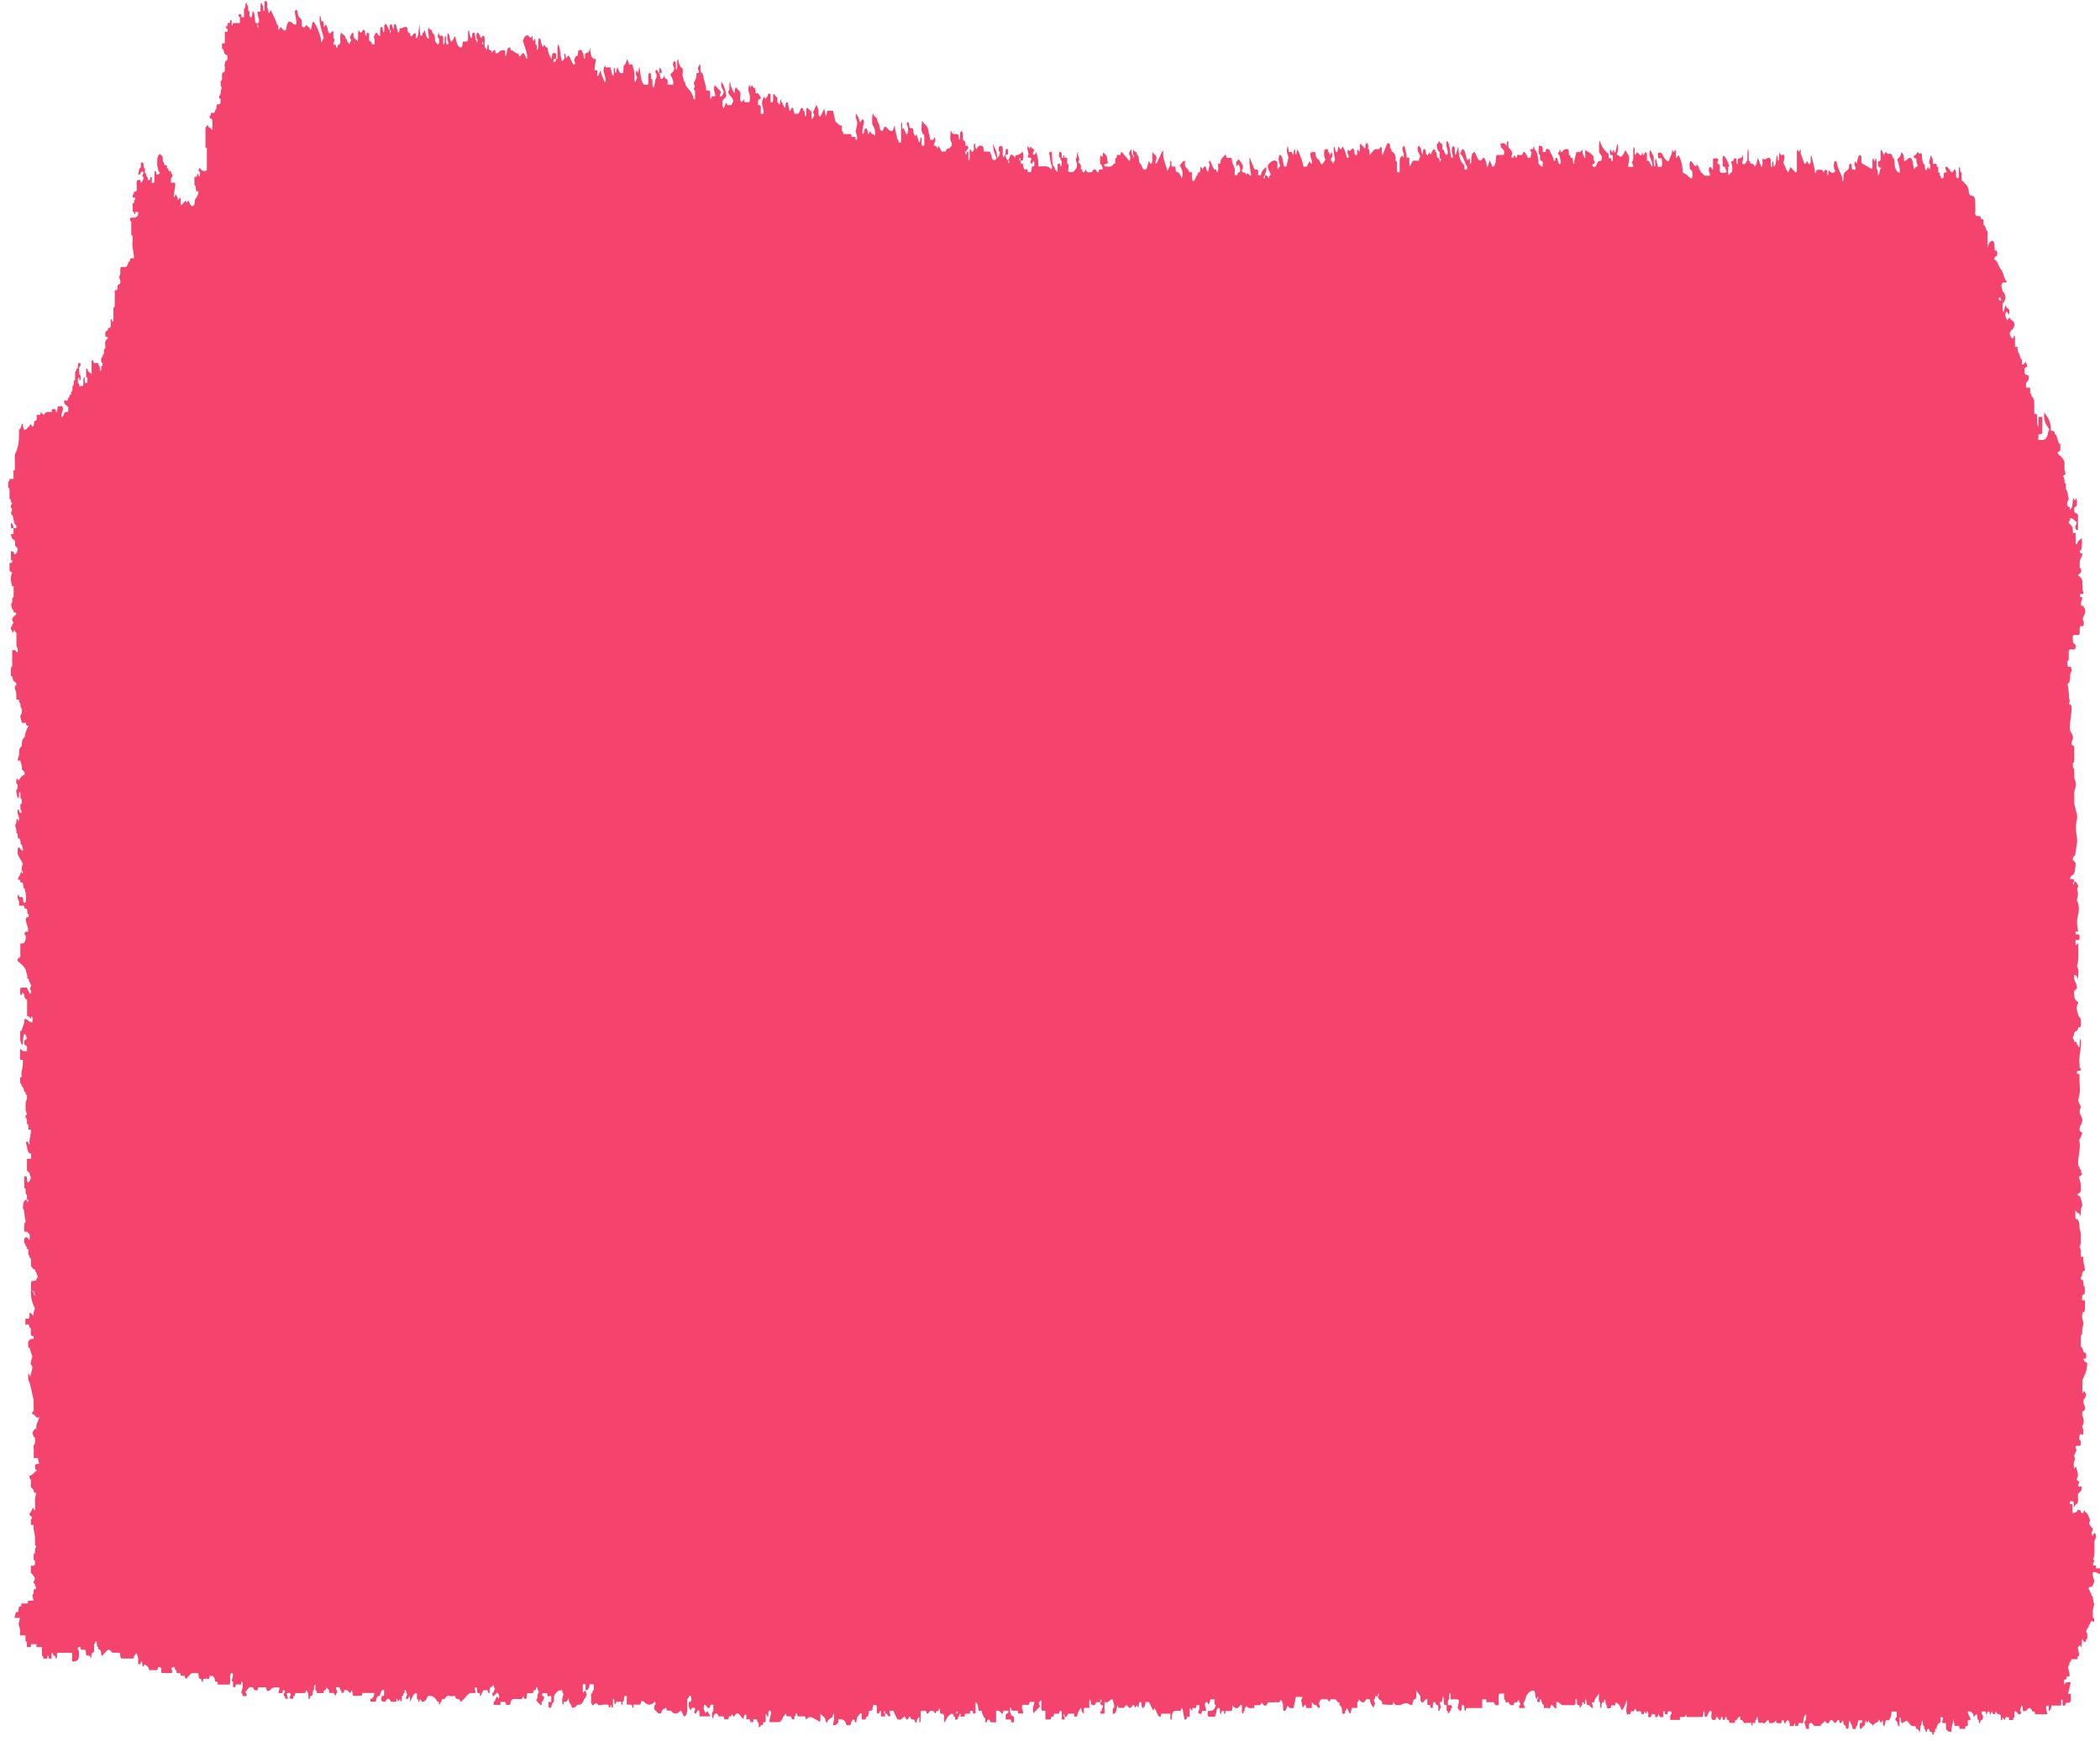 <svg width="234" height="194" viewBox="0 0 234 194" fill="none" xmlns="http://www.w3.org/2000/svg">
<g clip-path="url(#clip0_3_168)">
<path d="M234 175.44V174.79H233.541V174.47H233.232V174.15C233.304 174.16 233.376 174.13 233.354 173.93C233.354 173.88 233.275 173.86 233.232 173.82C233.376 173.44 233.405 172.99 233.383 172.52V171.87C233.362 171.54 233.641 171.44 233.527 171.03C233.362 170.66 233.268 170.99 233.161 171.2C232.988 170.89 233.103 170.67 233.232 170.4C233.067 170.21 232.874 170.12 232.78 169.75C232.831 169.64 232.874 169.52 232.924 169.41C232.759 169.18 232.687 168.7 232.465 168.61C232.407 168.55 232.35 168.49 232.3 168.42C232.163 168.22 232.171 168.44 232.156 168.61C232.063 168.57 231.948 168.72 231.877 168.5C231.79 168.23 231.661 168.28 231.539 168.28C231.36 168.59 231.145 168.64 230.93 168.6V167.63H230.621C230.664 167.03 230.879 167.39 231.016 167.33C231.138 167.46 231.023 167.84 231.159 167.95C231.238 167.85 231.267 167.6 231.389 167.64C231.712 167.42 231.446 166.8 231.575 166.44C231.726 166.3 231.912 166.28 231.977 165.79C231.898 165.45 231.654 165.91 231.554 165.53C231.604 165.42 231.654 165.31 231.712 165.16C231.618 165.09 231.525 165.03 231.432 164.96C231.367 164.7 231.547 164.69 231.539 164.33C231.489 164.11 231.403 163.76 231.324 163.4C231.267 163.51 231.217 163.62 231.159 163.72C231.016 163.3 231.052 162.93 231.238 162.6C231.188 162.49 231.145 162.38 231.095 162.27C231.195 162.05 231.288 161.83 231.389 161.61C231.338 161.48 231.295 161.37 231.252 161.26C231.432 160.96 231.654 161.24 231.826 161.09C231.869 160.76 231.905 160.5 231.704 160.48V160.16C231.733 159.48 232.077 160.13 232.128 159.8C232.257 159.28 231.984 159.19 232.006 158.86C232.099 158.9 232.128 158.76 232.163 158.61C232.271 158.12 231.991 157.88 232.006 157.52C232.049 157.1 232.25 157.37 232.314 157.07C232.415 156.69 232.142 156.6 232.163 156.27V155.95C232.321 155.97 232.35 155.62 232.472 155.49C232.4 155.33 232.336 155.19 232.271 155.03C232.199 155.11 232.128 155.18 232.034 155.28V153.8C232.235 153.34 232.515 152.96 232.587 152.01C232.565 151.72 232.214 151.93 232.163 151.41C232.293 151.38 232.486 151.56 232.472 151.05C232.45 150.58 232.214 150.89 232.135 150.57C232.092 150.38 232.013 150.11 231.862 150.12V148.82C232.092 148.79 231.991 148.42 232.013 148.17L232.163 147.52C232.142 147.18 231.934 146.96 232.013 146.55C231.998 146.14 232.171 146.28 232.264 146.18C232.393 145.81 232.271 145.41 232.343 144.93C232.192 144.93 232.099 144.93 231.977 144.88C231.977 144.95 231.998 145 232.02 145.06C231.998 145.01 231.984 144.97 231.97 144.91C231.97 144.9 231.97 144.89 231.977 144.88C232.006 144.82 232.006 144.71 232.006 144.6C231.991 144.4 232.049 144.28 232.12 144.29C232.379 144.3 232.3 143.91 232.307 143.63C232.307 143.4 232.257 143.3 232.156 143.31C232.142 143.03 232.221 142.64 231.97 142.65C231.898 142.65 231.833 142.53 231.855 142.34C232.056 142.37 231.963 141.95 232.042 141.81C232.106 141.69 232.207 141.66 232.336 141.55C232.264 141.05 232.099 140.61 232.142 140.07H231.862V139.75C231.884 139.42 231.848 139.14 231.712 138.94C231.848 138.74 231.884 138.46 231.862 138.13V137.48C231.812 137.26 231.762 137.05 231.712 136.83C231.733 136.33 231.647 135.98 231.403 135.86C231.295 135.86 231.245 135.76 231.252 135.54V134.92C231.439 135.02 231.547 135.32 231.712 135.21C231.712 135.37 231.719 135.51 231.812 135.47C231.833 135.46 231.848 135.3 231.862 135.21C231.841 134.87 231.884 134.6 232.042 134.35C231.912 133.89 231.927 133.2 231.403 133.17C231.654 132.99 231.74 132.92 231.826 132.86C231.934 132.25 231.841 131.68 231.64 131.17C231.812 131.04 231.898 130.97 231.991 130.9C232.006 130.69 231.941 130.67 231.869 130.68V130.36C231.762 130.36 231.712 130.26 231.719 130.04C231.611 130.04 231.561 129.94 231.568 129.72C231.525 128.78 231.912 127.95 231.683 127.06C231.819 126.75 231.92 126.53 232.042 126.27C231.941 126.2 231.855 126.14 231.755 126.06C231.604 125.44 232.092 125.33 232.027 124.71C231.92 124.46 231.819 124.21 231.74 124.03C231.712 123.68 231.805 123.57 231.869 123.42C231.812 123.08 231.59 122.99 231.575 122.58C231.74 121.99 231.776 121.63 231.747 121.16C231.719 120.7 231.726 120.23 231.712 119.8C231.618 119.57 231.511 119.7 231.417 119.66C231.446 119 231.755 119.58 231.855 119.22C231.848 119.05 231.798 119 231.726 119.02V118.7C231.582 117.71 231.991 116.81 231.848 115.79C231.611 116 231.833 116.53 231.661 116.74C231.568 116.68 231.547 116.38 231.425 116.44C231.41 115.96 231.231 116.16 231.116 116.12C231.138 115.86 231.008 115.8 230.965 115.64C231.008 115.48 231.138 115.41 231.116 115.15C231.231 114.82 231.525 115.05 231.575 114.5H231.812C231.955 113.89 231.898 113.44 231.575 113.2C231.554 112.86 231.346 112.64 231.425 112.23C231.403 111.97 231.532 111.91 231.575 111.74C231.403 111.53 231.166 111.47 231.116 110.94V110.44C231.217 110.34 231.317 110.25 231.439 110.13C231.417 109.98 231.41 109.81 231.374 109.71C231.252 109.4 231.052 109.18 231.116 108.67C231.274 108.62 231.403 108.71 231.554 109.14C231.554 108.54 231.697 108.06 231.425 107.7C231.697 106.9 231.532 106.02 231.59 105.08C231.46 105.22 231.389 105.3 231.324 105.37C231.231 105.2 231.288 104.97 231.274 104.77C231.417 104.73 231.575 104.87 231.719 104.65V104.25C231.568 104.03 231.417 104.17 231.274 104.13V103.81H231.561C231.46 103.21 231.353 102.68 231.547 102.01C231.668 101.59 231.719 100.77 231.41 100.36C231.575 99.67 231.575 99.57 231.439 99.09C231.475 99.01 231.511 98.94 231.547 98.86C231.561 98.83 231.561 98.79 231.568 98.75C231.453 98.47 231.338 98.17 231.123 98.3C231.138 98.46 231.102 98.55 231.03 98.59C231.016 98.59 230.98 98.52 230.987 98.5C231.001 98.35 231.052 98.28 231.123 98.31C231.109 97.82 230.937 98.03 230.815 97.98H230.664C230.714 97.43 231.008 97.67 231.123 97.33C231.219 97.03 231.272 96.643 231.281 96.17C231.181 96.06 231.037 95.91 230.958 95.83C231.023 95.31 231.138 95.42 231.231 95.35C231.267 94.67 231.532 94.05 231.425 93.32C231.317 92.64 231.252 92.02 231.425 91.34C231.525 90.93 231.36 90.57 231.281 90.2C231.231 89.98 231.181 89.77 231.13 89.55V89.23C231.173 88.78 231.044 88.3 231.231 87.87C231.338 87.62 231.338 87.26 231.231 87.02C231.08 86.69 231.159 86.33 231.13 85.98V85.66C231.023 85.66 230.973 85.56 230.98 85.34V85.02C231.209 84.99 231.109 84.62 231.13 84.37V83.26C231.087 82.91 230.793 83.27 230.822 82.75C231.073 82.16 231.059 82.06 230.671 81.45C230.542 80.47 230.915 79.59 230.808 78.63C230.7 78.55 230.607 78.49 230.513 78.42C230.557 78.32 230.585 78.24 230.635 78.11C230.435 77.59 230.6 76.81 230.363 76.26C230.363 76.18 230.363 76.12 230.348 76.08C230.363 76.13 230.37 76.19 230.363 76.26C230.528 76.18 230.635 75.97 230.671 75.61V75.29C230.65 74.96 230.922 74.87 230.815 74.46C230.714 74.16 230.535 74.43 230.427 74.29C230.32 74.09 230.384 73.87 230.363 73.67C230.592 73.64 230.492 73.27 230.513 73.02V72.54C230.736 72.11 231.037 72.6 231.252 72.28C231.389 71.63 231.073 71.83 230.987 71.61C231.001 71.31 230.836 70.87 231.123 70.76H231.661C231.819 70.54 231.676 70.14 231.769 69.87C231.884 69.61 232.07 69.97 232.178 69.67C232.25 69.33 232.142 69.16 232.049 68.98C232.149 68.75 232.257 68.52 232.35 68.3C232.357 67.82 232.221 67.63 232.042 67.51H231.891C231.869 67.18 231.912 66.9 232.042 66.69C231.984 66.41 231.79 66.67 231.747 66.35C231.855 66.04 232.034 66.33 232.185 66.1C231.97 65.72 232.07 65.19 232.034 64.73C231.934 64.38 231.755 64.25 231.518 64.11C231.69 63.97 231.776 63.9 231.869 63.82C231.898 63.56 231.934 63.3 231.74 63.28V62.63C231.769 62.24 231.955 62.1 232.042 61.81C231.991 61.5 231.712 61.85 231.74 61.33H231.891C231.982 61.023 232.01 60.573 231.977 59.98C231.776 60.17 231.547 60.19 231.432 60.68C231.324 60.68 231.274 60.58 231.281 60.36V59.39H230.973C231.008 58.83 230.872 58.54 230.628 58.42C230.557 58.38 230.499 58.29 230.513 58.1C230.621 58.1 230.671 58 230.664 57.78C230.951 57.63 231.159 58.1 231.41 58.17C231.389 58.46 231.217 58.56 231.26 58.8C231.324 59.11 231.417 59.1 231.547 59.03V57.43C231.518 57.16 231.195 57.28 231.138 57.01C231.102 56.62 231.152 56.5 231.231 56.48C231.31 56.46 231.374 56.45 231.425 56.31V55.67C231.31 55.38 231.281 55.72 231.195 55.8C231.152 55.72 231.095 55.63 231.016 55.48C230.915 55.95 230.994 56.67 230.65 56.8C230.678 56.28 230.377 56.64 230.341 56.25C230.298 55.98 230.435 55.83 230.513 55.61C230.399 55.26 230.427 54.73 230.191 54.54V53.89C230.083 53.89 230.033 53.79 230.04 53.57C230.069 53.31 229.925 53.26 229.897 53.03C229.983 52.97 230.069 52.9 230.183 52.81C229.975 52.41 230.054 51.88 230.04 51.48C229.825 50.89 229.502 50.85 229.272 50.49C229.323 50.26 229.445 50.37 229.531 50.27C229.638 50.03 229.545 49.75 229.588 49.5C229.237 49.45 229.287 48.46 228.964 48.38C228.928 47.77 228.67 48.21 228.526 47.95C228.541 46.96 228.196 46.51 227.787 45.97C227.665 47.13 228.11 47.37 228.34 47.87C228.304 48.06 228.168 48.12 228.196 48.38C227.981 49.16 227.615 49.02 227.278 49.03H227.127V48.55C227.235 48.21 227.414 48.5 227.565 48.29V46.46H227.185C227.084 46.77 227.149 47.1 227.127 47.49C227.156 47.52 227.185 47.5 227.206 47.47C227.192 47.51 227.178 47.54 227.156 47.55C227.149 47.53 227.142 47.52 227.135 47.49C227.041 47.45 226.991 47.32 226.984 47.16C226.977 46.85 226.984 46.53 226.984 46.29C226.876 46.02 226.769 46.16 226.675 46.12V44.82C226.64 44.47 226.539 44.25 226.367 44.17C226.367 43.95 226.317 43.84 226.216 43.85V43.2H225.757V42.74C225.793 42.38 226.073 42.75 226.051 41.93C226.03 41.69 225.714 41.93 225.599 41.58V41.26C225.563 40.74 225.865 41.1 225.901 40.76C225.829 40.61 225.757 40.46 225.685 40.3C225.585 40.55 225.456 40.67 225.298 40.61C225.276 40.36 225.377 39.99 225.147 39.96C225.076 39.44 224.767 39.25 224.803 38.66H224.53V38.01C224.509 37.81 224.573 37.59 224.48 37.42C224.38 37.4 224.373 37.53 224.373 37.69H224.222C224.064 37.71 224.035 37.36 223.928 37.24C224.021 36.67 224.373 36.82 224.487 36.19C224.408 35.67 224.078 35.77 223.899 35.38C223.813 35.5 223.741 35.61 223.662 35.71C223.569 35.47 223.404 35.33 223.454 34.92C223.612 34.58 223.72 34.82 223.82 35.07C223.899 35 223.921 34.88 223.892 34.58C223.849 34.3 223.591 34.5 223.49 33.98C223.397 34.29 223.318 34.55 223.232 34.83C223.096 34.44 223.167 34.11 223.146 33.8C223.146 33.57 223.096 33.47 222.995 33.48V33.8C222.995 33.69 222.995 33.58 222.995 33.45C222.902 33.4 222.758 33.62 222.701 33.28C222.809 33.06 222.902 33.09 222.995 33.45C223.103 33.47 223.153 33.58 223.153 33.8C223.311 33.74 223.383 33.48 223.461 33.23C223.454 32.81 223.332 32.61 223.153 32.5C223.103 32.28 223.053 32.07 223.002 31.85C223.103 31.16 223.397 31.73 223.619 31.37C223.282 31.14 223.253 30.33 222.981 30.05C222.694 29.76 222.579 29 222.235 28.93C222.206 28.4 222.507 28.77 222.55 28.31C222.579 27.96 222.45 27.86 222.299 27.96C222.17 27.53 222.371 26.93 221.955 26.81C221.833 26.9 221.596 27 221.474 27.6V25.7H221.324C221.288 25.34 221.187 25.13 221.015 25.05C220.994 24.8 221.094 24.43 220.864 24.4H220.714C220.714 24.17 220.664 24.07 220.563 24.08H220.255C219.961 23.93 220.161 23.43 220.104 23.11C220.104 22.46 220.133 21.77 219.674 21.82C219.523 21.84 219.401 21.59 219.387 21.41C219.315 20.59 218.971 20.53 218.719 20.19C218.612 20.19 218.562 20.09 218.569 19.87V19.22C218.461 19.23 218.411 19.12 218.418 18.9C218.418 18.74 218.411 18.6 218.318 18.64C218.296 18.65 218.282 18.81 218.267 18.9V19.55C218.267 19.78 218.217 19.88 218.117 19.87C217.887 19.84 217.988 19.47 217.966 19.22C217.823 18.51 217.686 19.11 217.543 19.22C217.27 19.15 217.098 18.51 216.797 18.58C216.689 18.92 216.955 18.95 216.89 19.22H216.668C216.51 19.31 216.675 19.93 216.431 19.87H216.28C216.28 19.64 216.23 19.54 216.13 19.55V19.23H215.979C215.957 18.98 216.058 18.61 215.828 18.58C215.814 18.1 215.635 18.3 215.52 18.26H215.369C215.427 17.81 215.29 17.57 215.147 17.3C215.075 17.58 215.003 17.86 214.939 18.15C214.939 18.16 214.975 18.22 214.989 18.26C214.989 18.12 215.046 18.24 215.068 18.29V18.59C215.054 18.68 215.032 18.77 215.01 18.9C214.953 18.8 214.903 18.72 214.853 18.62C214.745 18.68 214.709 19.08 214.594 18.93C214.386 18.84 214.559 18.2 214.307 18.26C214.257 18.04 214.207 17.83 214.157 17.61V17.14C214.02 17.04 213.848 17.28 213.734 16.97C213.619 16.92 213.561 17.12 213.49 17.24C213.418 17.36 213.289 17.2 213.246 17.49C213.289 17.77 213.569 17.43 213.547 17.94C213.525 18.2 213.662 18.25 213.69 18.45C213.597 18.7 213.389 18.53 213.325 18.89C213.124 18.57 213.21 17.83 212.93 17.62C212.65 17.45 212.435 18 212.162 17.94C212.184 17.44 212.098 17.09 211.854 16.97C211.811 17.51 211.567 17.56 211.409 17.76C211.538 18.23 211.718 18.64 211.696 19.24C211.309 19.24 211.129 18.78 211.086 18.02C211.072 17.8 211.072 17.6 210.928 17.62C210.828 17.2 210.67 17.04 210.462 17.16C210.29 17.26 210.075 16.58 209.946 17.3C209.838 17.08 209.73 16.87 209.623 16.65C209.465 17 209.616 17.46 209.53 17.84C209.479 18.1 209.25 17.75 209.25 18.27C209.25 18.41 209.257 18.62 209.623 18.75C209.687 18.74 209.551 18.6 209.336 18.37C209.479 18.52 209.565 18.61 209.666 18.71C209.644 18.72 209.644 18.73 209.623 18.74C209.343 18.91 209.544 19.41 209.25 19.56C209.25 19.3 209.278 19.04 209.149 18.85C209.049 18.7 209.121 18.46 209.099 18.26V17.94C209.099 17.78 209.092 17.64 208.999 17.68C208.977 17.69 208.963 17.85 208.948 17.94C208.827 17.98 208.798 17.73 208.719 17.63C208.561 17.9 208.676 18.28 208.64 18.59C208.626 18.68 208.597 18.85 208.59 18.84C208.245 18.66 207.908 18.46 207.564 18.26C207.241 18.21 207.55 17.45 207.313 17.28C207.026 17.28 206.983 17.78 206.897 18.25C206.839 18.16 206.789 18.07 206.739 17.98C206.488 18.3 206.76 18.53 206.782 18.8C206.703 19.02 206.595 18.87 206.495 18.91C206.244 18.97 206.423 18.33 206.251 18.26C206.093 18.21 206.014 18.34 206.036 18.7C205.878 19.15 205.526 18.96 205.419 19.56C205.397 19.81 205.498 20.18 205.268 20.21C205.268 20.05 205.297 19.83 205.268 19.74C205.06 19.23 204.802 18.82 204.68 18.16C204.644 17.95 204.536 17.89 204.415 17.97C204.285 18.38 204.3 18.75 204.522 19.09C204.25 19.38 204.013 19.28 203.79 18.97C203.754 19.16 203.719 19.35 203.69 19.53C203.503 19.5 203.668 19.03 203.561 18.99C203.367 18.81 203.295 19.04 203.209 19.24C203.073 18.79 202.858 18.94 202.671 18.93H202.521C202.413 18.93 202.363 19.03 202.37 19.25H202.219V18.93C202.097 18.39 201.968 17.86 201.846 17.32C201.66 17.52 201.832 17.91 201.731 18.15C201.559 18.55 201.488 18.1 201.373 17.96C201.294 18.08 201.251 18.32 201.05 18.23C200.971 18.01 200.856 17.68 200.655 17.12C200.655 17.18 200.655 16.93 200.655 16.6C200.569 16.76 200.512 16.85 200.454 16.95C200.404 16.86 200.354 16.76 200.297 16.65C200.275 16.73 200.225 16.81 200.225 16.89C200.225 17.53 200.225 18.18 200.225 18.82C200.225 19.04 200.225 19.26 200.074 19.23C199.895 19.03 199.708 18.83 199.515 18.62C199.436 18.8 199.335 19.02 199.242 19.24C199.156 19.13 199.127 18.86 198.998 18.91C198.977 18.51 198.776 18.4 198.704 18.08C198.761 17.92 198.869 17.83 198.833 17.38C198.769 16.99 198.396 17.61 198.324 16.98C198.123 17.19 198.338 17.7 198.166 17.92C198.015 17.82 198.137 17.42 197.987 17.28C197.879 17.73 197.972 18.45 197.621 18.59C197.599 18.39 197.664 18.16 197.563 17.99C197.384 18.08 197.499 18.4 197.463 18.59H197.312V17.78C197.054 17.2 196.738 18.07 196.451 17.65C196.258 17.8 196.559 18.54 196.236 18.59C196.236 18.36 196.186 18.26 196.086 18.27C196.1 17.93 195.921 17.9 195.877 17.55C195.77 17.98 195.727 18.38 195.547 18.58C195.447 18.32 195.318 18.21 195.16 18.27C195.052 18.27 195.002 18.17 195.009 17.95H194.859C194.83 17.54 194.909 17.1 194.794 16.59C194.651 17.02 194.744 17.44 194.701 17.8C194.55 18.25 194.364 18.4 194.12 18.24C194.141 17.91 194.342 17.74 194.177 17.3C194.07 17.85 193.797 17.45 193.632 17.78V18.28C193.388 18.33 193.56 17.7 193.474 17.68C193.288 17.58 193.202 17.68 193.144 17.87C193.08 18.06 192.936 17.83 192.893 18.11C193.037 18.35 193.044 18.7 193.022 19.09C192.893 19.23 192.75 19.38 192.613 19.53C192.52 19.24 192.585 18.92 192.563 18.61C192.606 18.57 192.649 18.54 192.692 18.5C192.341 17.61 192.341 17.61 192.011 17.33C191.86 17.7 192.011 18.12 191.946 18.43C192.061 18.7 192.169 18.57 192.255 18.61C192.233 18.87 192.355 18.93 192.412 19.11C192.219 19.39 192.003 19.2 191.795 19.26C191.501 19.19 191.724 18.63 191.609 18.38C191.552 18.16 191.401 18.43 191.358 18.12C191.394 18.04 191.437 17.93 191.487 17.8C191.315 17.53 191.121 17.67 190.877 17.69V18.92C190.698 18.84 190.619 18.41 190.454 18.7C190.31 19.05 190.518 19.22 190.547 19.48C190.468 19.69 190.354 19.55 190.26 19.59H189.952C189.851 19.48 189.751 19.37 189.643 19.27C189.536 19.28 189.485 19.17 189.493 18.95H189.342C189.349 18.62 189.191 18.56 189.134 18.33C188.797 18.93 188.632 17.88 188.352 17.97C188.208 18.22 188.28 18.54 188.295 18.83C188.381 18.91 188.467 18.98 188.553 19.05C188.553 19.36 188.711 19.79 188.424 19.91C188.122 19.67 187.835 19.31 187.505 19.26C187.47 18.38 187.383 17.97 187.068 17.32C187.025 17.35 186.975 17.35 186.931 17.41C186.888 17.46 186.86 17.56 186.824 17.63C186.652 17.42 186.795 17.05 186.709 16.76C186.587 16.57 186.587 16.97 186.501 16.98C186.451 16.88 186.401 16.79 186.322 16.64C186.358 17.31 186.028 17.46 185.97 17.97C185.683 17.99 185.454 17.67 185.274 17.28C185.095 16.88 184.93 17.03 184.743 17.05V17.48C184.822 17.92 185.174 17.29 185.203 17.97V18.29C185.188 18.77 185.009 18.57 184.894 18.61H184.743C184.672 18.3 184.6 17.98 184.528 17.66C184.32 17.85 184.543 18.37 184.363 18.59C184.198 18.3 184.32 17.9 184.263 17.41C184.17 17.23 184.026 16.97 183.883 16.7C183.567 17.52 184.191 17.78 184.119 18.57C183.883 18.49 183.796 17.69 183.517 17.95V17.13C183.28 16.66 183.215 17.36 183.058 17.3C183.058 17.14 183.05 17 182.957 17.04C182.936 17.05 182.921 17.21 182.907 17.3C182.713 17.44 182.606 17.01 182.412 16.97C182.354 17.06 182.283 17.17 182.211 17.28C182.039 17.06 182.261 16.55 182.046 16.35C181.874 16.88 182.154 17.65 181.845 18.1C181.881 18.29 182.017 18.34 181.989 18.6H181.422C181.422 18.22 181.601 17.91 181.508 17.39C181.422 17.24 181.286 17.01 181.113 16.73C180.97 17.03 180.812 17.49 180.504 17.48C180.453 17.53 180.432 17.24 180.303 17.3H180.152C180.231 16.9 180.418 16.55 180.231 15.98C180.152 16.33 180.073 16.65 180.001 16.97H179.851C179.851 16.81 179.844 16.67 179.75 16.71C179.729 16.72 179.714 16.88 179.7 16.97C179.571 17.03 179.557 16.72 179.456 16.67C179.384 16.8 179.37 16.98 179.428 17.19C179.506 17.38 179.614 17.25 179.707 17.29V17.94H179.557C179.542 17.46 179.363 17.66 179.248 17.62V17.14C178.825 16.87 178.43 16.3 178.251 15.65C178.122 16.04 178.194 16.45 178.186 16.97C178.273 17.1 178.394 17.28 178.488 17.42C178.488 17.75 178.481 17.96 178.33 17.94C178.165 17.89 178.043 17.98 177.935 18.27C177.799 18.68 177.62 18.72 177.419 18.45C177.462 18.11 177.663 18.4 177.706 18.08C177.648 17.9 177.498 17.78 177.577 17.46C177.311 17.06 177.003 16.94 176.644 16.75C176.558 16.85 176.701 17.23 176.622 17.49C176.694 17.33 176.644 17.74 176.572 17.6C176.443 17.36 176.321 17.11 176.307 16.62C176.113 17.12 175.855 16.87 175.64 16.99C175.568 17.3 175.496 17.61 175.424 17.93V18.25C175.281 18.27 175.281 18.07 175.267 17.85C175.259 17.69 175.209 17.57 175.116 17.6C175.008 17.6 174.958 17.5 174.965 17.28H174.815V16.74C174.542 16.49 174.291 16.61 174.047 16.95H173.896C173.896 16.79 173.889 16.65 173.796 16.69C173.767 16.7 173.76 16.86 173.746 16.95C173.674 16.94 173.602 16.97 173.624 17.16C173.624 17.21 173.703 17.24 173.746 17.27C173.796 17.49 173.846 17.7 173.896 17.92V18.24C173.624 18.44 173.602 17.97 173.53 17.62C173.409 17.58 173.287 17.52 173.287 17.91H173.136C173.035 17.35 172.777 17.09 172.627 16.65C172.476 16.69 172.268 16.33 172.218 16.94C172.218 17.02 172.218 17.08 172.232 17.13C172.218 17.08 172.21 17.02 172.218 16.94H171.909V16.62C171.866 15.99 171.629 16.51 171.507 16.14C171.472 16.66 171.314 17.06 171.601 17.27V17.59C171.586 17.79 171.644 17.89 171.715 17.91C171.816 17.94 171.916 17.94 171.902 18.24V18.56H171.751C171.651 18.45 171.55 18.34 171.443 18.24C171.393 17.57 171.328 16.91 170.984 16.62C170.984 16.46 170.977 16.32 170.883 16.36C170.862 16.37 170.847 16.53 170.833 16.62H170.525C170.525 16.85 170.575 16.95 170.675 16.94C170.625 17.16 170.575 17.37 170.525 17.59H170.216C170.216 17.37 170.166 17.26 170.065 17.27C169.915 16.83 169.757 16.83 169.606 17.27H169.456C169.305 17.39 169.068 16.97 168.997 17.59C168.875 17.64 168.846 17.36 168.76 17.28C168.659 17.53 168.559 17.73 168.38 17.47C168.437 17.33 168.48 17.22 168.53 17.11C168.43 16.74 168.25 16.6 168.078 16.45C168.05 16.19 168.128 15.91 168.021 15.69C167.877 15.73 167.942 15.98 167.899 16.27C167.684 15.96 167.447 15.85 167.196 16.05C167.203 16.63 167.512 16.51 167.619 16.86C167.619 17.08 167.612 17.3 167.461 17.27H166.751C166.636 17.68 166.744 18.44 166.385 18.57H166.235C166.249 18.23 166.062 18.2 166.027 17.82C165.912 18.15 165.826 18.39 165.718 18.68C165.625 18.19 165.553 17.81 165.367 17.58C165.166 17.52 165.065 18.19 164.706 17.75C164.635 17.6 164.463 17.24 164.312 16.92C164.032 17.04 163.932 17.33 163.939 17.83C163.939 18.05 163.939 18.27 163.788 18.24C163.774 18.04 163.831 17.82 163.724 17.62C163.681 17.7 163.63 17.78 163.573 17.87C163.279 17.69 163.372 16.74 163.006 16.62C162.877 16.59 162.841 16.92 162.698 17.1C163.064 17.38 163.186 18.16 163.48 18.57V18.89H163.171V18.4C162.777 18.1 162.518 17.54 162.511 16.29C162.353 16.79 162.275 17.04 162.196 17.29C162.009 16.99 162.196 16.58 162.038 16.32H161.851C161.65 16.79 161.894 17.16 161.894 17.57C161.823 17.57 161.772 17.58 161.708 17.59C161.557 16.95 161.593 16.09 161.234 15.67C160.99 16.23 161.378 16.61 161.32 17.11C161.206 17.35 161.112 17.28 161.005 17.08C160.919 16.91 160.868 16.6 160.718 16.62C160.696 16.37 160.797 16 160.567 15.97C160.445 16.01 160.416 15.75 160.395 15.72C160.28 15.87 160.173 16 160.101 16.1C160.115 16.64 160.237 16.84 160.409 16.95C160.409 17.13 160.409 17.35 160.438 17.69C160.445 17.66 160.438 17.6 160.474 17.62C160.596 17.67 160.596 17.99 160.452 17.91C160.467 18.16 160.409 18.07 160.409 18.05C160.431 17.99 160.409 17.88 160.402 17.79C160.338 17.64 160.294 17.6 160.251 17.6C160.108 17.62 160.108 17.42 160.094 17.2C160.086 17.04 160.036 16.92 159.943 16.95C159.943 16.72 159.893 16.62 159.792 16.63C159.599 16.66 159.556 17.13 159.391 17.24C159.355 17.17 159.319 17.09 159.283 17.01C159.161 16.96 159.139 17.46 159.018 17.28C158.795 17.23 158.946 16.46 158.644 16.64C158.501 16.69 158.623 17.12 158.501 17.24C158.35 16.91 158.372 16.19 158.006 16.31C157.827 16.92 158.171 17.05 158.257 17.41C158.228 17.6 158.092 17.65 158.114 17.91H157.439C157.332 18.11 157.217 18.32 157.095 18.55C157.066 18.41 157.052 18.32 157.038 18.23H156.887V18.88C156.887 18.66 156.887 18.45 156.887 18.23C156.937 18.23 156.987 18.23 157.038 18.23V17.58H156.729C156.751 17.04 156.578 16.67 156.492 16.25C156.392 16.31 156.349 16.34 156.306 16.37C156.126 16.82 156.557 17.04 156.392 17.48C156.284 17.72 156.299 17.3 156.212 17.35C156.033 17.49 155.926 17.76 155.961 18.23V19.2H155.653V18.55C155.631 18.3 155.732 17.93 155.502 17.9C155.538 17.34 155.402 17.05 155.158 16.93C155.079 16.89 155.029 16.8 155.043 16.61C154.936 16.61 154.885 16.51 154.892 16.29C154.878 15.81 154.699 16.01 154.584 15.97C154.405 16.41 154.232 16.84 154.06 17.28C153.895 17.03 154.032 16.66 153.931 16.35C153.788 16.38 153.68 16.75 153.515 16.62H153.364C153.056 16.57 152.862 17.11 152.597 17.27C152.575 17.02 152.676 16.65 152.446 16.62C152.439 16.33 152.518 15.91 152.26 15.97C152.116 16.04 152.145 16.28 152.13 16.58C151.944 16.39 151.765 16.21 151.578 16.01C151.449 16.2 151.6 16.6 151.492 16.86C151.377 17.01 151.377 16.6 151.27 16.68C151.176 16.84 151.241 17.07 151.227 17.27H151.076C150.868 17.3 150.961 16.9 150.897 16.72C150.681 16.21 150.43 17.17 150.215 16.66C150.043 17.03 150.229 17.2 150.308 17.44C150.237 17.62 150.086 17.69 150.057 17.52C149.978 16.98 149.785 16.67 149.62 16.3C149.562 16.41 149.512 16.52 149.462 16.61C149.304 16.74 149.254 16.4 149.132 16.32C149.103 16.51 149.067 16.69 149.038 16.88C148.752 17.19 148.809 16.59 148.723 16.36C148.551 16.36 148.565 16.88 148.766 17.78C148.694 17.93 148.622 18.08 148.551 18.23C148.457 18.16 148.436 17.87 148.314 17.92V17.6C148.5 17.58 148.472 17.33 148.443 17.05C148.3 16.85 148.285 17.41 148.156 17.28C148.156 17.05 148.106 16.95 148.005 16.96C147.948 16.35 147.747 16.69 147.589 16.69C147.496 17.11 147.525 17.48 147.69 17.79C147.317 18.43 147.281 18.47 147.023 17.93C146.886 17.64 146.585 17.72 146.585 17.07C146.585 16.86 146.413 17 146.32 16.96C146.205 17.01 146.025 16.8 146.011 17.28C146.033 17.62 146.241 17.84 146.162 18.25C146.068 18.3 146.04 18.12 145.932 17.95C145.832 18.14 145.724 18.36 145.617 18.57H145.243C145.193 18.35 145.143 18.14 145.093 17.92C144.906 17.5 144.792 16.95 144.526 16.65C144.497 16.84 144.462 17.02 144.433 17.21C144.21 17.26 144.418 16.73 144.268 16.67C144.117 16.68 144.203 16.97 144.11 17.25C144.031 17.42 144.01 16.87 143.888 16.93C143.794 16.97 143.694 16.94 143.615 16.94C143.572 16.68 143.543 16.49 143.507 16.27C143.285 16.76 143.436 17.12 143.579 17.53C143.5 17.86 143.421 18.21 143.342 18.56H143.106C142.933 18.14 142.969 17.35 142.596 17.25C142.316 17.74 142.596 18.13 142.646 18.56C142.525 18.51 142.496 18.8 142.41 18.87C142.259 18.65 142.41 18.26 142.302 17.99C141.936 17.74 141.606 17.99 141.283 18.38C141.197 18.98 141.57 19.05 141.578 19.54C141.456 19.5 141.427 19.77 141.341 19.86C141.248 19.57 141.118 19.5 140.961 19.54V19.86H140.81C140.81 19.63 140.86 19.53 140.961 19.54C140.939 19.21 141.205 19.13 141.083 18.61C140.867 18.87 140.595 18.89 140.501 19.54H140.193V19.06C140.1 18.78 139.963 18.94 139.77 18.86C139.619 18.48 139.433 17.99 139.239 17.51C139.174 18.31 139.311 18.92 139.425 19.54C139.239 19.75 139.067 19 138.873 19.51C138.765 19.03 138.5 19.37 138.356 19.07C138.392 18.88 138.529 18.82 138.493 18.43C138.378 18.25 138.213 18.01 138.034 17.74C138.012 17.76 137.883 17.89 137.747 18.04V18.43C137.861 18.66 137.861 18.35 137.983 18.31C138.069 18.37 138.148 18.57 138.191 18.85C138.213 19.06 138.156 19.18 138.084 19.2C137.983 19.23 137.876 19.22 137.89 19.53H137.582V19.21C137.689 18.51 137.223 18.36 137.266 17.71C137.051 17.33 136.692 18 136.57 17.19C136.312 17.54 136.025 17.59 135.967 18.24H135.738C135.681 18.56 135.881 19.06 135.587 19.21C135.573 18.73 135.394 18.94 135.279 18.89C135.121 18.54 134.956 18.18 134.812 17.86C134.597 18.12 134.755 18.21 134.791 18.35C134.734 18.6 134.676 18.86 134.612 19.16C134.482 19.07 134.389 18.87 134.361 18.57C134.203 18.53 134.074 18.6 133.98 18.89C133.93 18.78 133.873 18.68 133.822 18.57C133.672 18.67 133.837 19.27 133.593 19.21C133.485 19.21 133.435 19.31 133.442 19.53C133.277 19.54 133.234 19.89 133.119 20.05C132.983 20.25 132.868 20.3 132.825 19.85V19.2H132.517C132.409 18.64 131.9 18.83 132.051 17.94C131.771 17.82 131.67 18.36 131.462 18.35C131.548 18.76 131.842 18.93 131.756 19.53C131.742 19.62 131.721 19.71 131.692 19.9C131.527 19.42 131.312 19.15 131.046 19.14C131.032 19.14 131.01 18.97 130.996 18.88C130.982 18.39 130.802 18.6 130.687 18.56H130.537C130.515 18.31 130.616 17.94 130.386 17.91C130.386 18.07 130.415 18.27 130.386 18.39C130.322 18.6 130.221 18.77 130.085 19.05C129.905 18.25 129.54 17.83 129.611 16.75C129.231 17.23 129.102 18 128.772 18.27C128.686 17.88 128.923 17.82 128.865 17.57C128.801 17.12 128.542 17.32 128.471 16.93C128.299 17.29 128.471 17.77 128.363 18.14C128.22 18.41 128.134 18.18 128.012 17.92C127.882 18.33 127.839 19.02 127.502 18.89C127.265 18.92 127.237 18.25 127.014 18.24C126.857 17.99 126.971 17.37 126.706 17.27C126.706 17.35 126.706 17.41 126.692 17.46C126.706 17.41 126.713 17.35 126.706 17.27C126.684 16.71 126.369 17.08 126.311 16.65C126.204 16.85 126.268 17.07 126.247 17.27C126.318 17.24 126.369 17.31 126.383 17.46C126.383 17.48 126.347 17.56 126.34 17.56C126.268 17.53 126.24 17.43 126.247 17.27C126.003 17.34 126.175 16.71 126.01 16.64C125.938 16.79 125.867 16.94 125.795 17.09C125.852 17.34 126.082 17.49 125.845 17.95C125.58 17.63 125.3 17.29 125.02 16.95C124.912 16.95 124.862 17.05 124.869 17.27C124.719 17.39 124.482 16.97 124.41 17.59C124.181 17.62 124.281 17.99 124.26 18.24H124.109C123.829 18.72 123.499 18.54 123.191 18.56C123.148 18.52 123.105 18.49 122.968 18.37C123.176 18.29 123.298 18.25 123.463 18.18C123.413 17.91 123.356 17.63 123.305 17.36C123.176 17.23 123.054 17.11 122.925 16.97C122.896 17.14 122.868 17.33 122.832 17.53C122.76 17.46 122.696 17.38 122.624 17.31C122.531 17.6 122.595 17.93 122.574 18.23C122.739 18.31 122.839 18.52 122.882 18.88H122.574C122.466 18.88 122.416 18.98 122.423 19.2H122.272C122.079 18.76 121.856 18.76 121.663 19.2C121.433 19.11 121.16 19.44 120.981 18.89C120.895 18.97 120.873 19.25 120.744 19.2C120.637 19.21 120.586 19.1 120.594 18.88H120.443V18.38C120.343 18.28 120.242 18.18 120.135 18.08L120.256 17.83C120.3 17.46 119.955 17.41 120.185 16.89C119.905 17.06 120.063 17.6 119.862 17.68C119.912 18.09 120.192 18.52 119.833 18.88C119.625 19.22 119.396 19.27 119.066 19.13C118.936 19.02 119.238 18.29 118.915 18.23V17.58H118.606C118.606 17.42 118.599 17.28 118.506 17.32C118.477 17.33 118.47 17.49 118.456 17.58H118.305C118.284 17.33 118.384 16.96 118.154 16.93C118.011 16.91 117.989 17.11 118.004 17.33C118.011 17.49 118.061 17.61 118.154 17.58C118.154 17.81 118.205 17.91 118.305 17.9V18.22C118.305 18.45 118.255 18.55 118.154 18.54C118.162 18.24 118.068 18.2 117.961 18.22C117.882 18.24 117.824 18.34 117.846 18.54V19.19C117.717 19.05 117.624 18.95 117.538 18.86C117.538 18.63 117.487 18.53 117.387 18.54C117.193 18.08 117.251 17.48 117.215 16.92C117.1 16.94 117.028 16.95 116.885 16.98C117.035 17.53 116.992 18.14 117.229 18.54C117.243 18.73 117.164 18.9 117.121 18.85C116.662 18.33 116.174 18.61 115.701 18.54C115.751 17.92 115.601 17.43 115.464 16.93C115.371 17.23 115.235 17.28 115.091 17.24C115.07 16.98 115.199 16.92 115.242 16.74C115.156 16.47 114.941 16.68 114.876 16.28C114.819 16.38 114.768 16.47 114.711 16.57C114.661 16.48 114.611 16.39 114.56 16.28C114.288 16.62 114.804 17.12 114.51 17.46C114.589 17.66 114.697 17.53 114.79 17.56C114.833 17.6 114.876 17.64 114.933 17.69C114.89 17.81 114.847 17.92 114.804 18.03C114.955 18.54 115.063 17.99 115.199 17.94C115.299 18.11 115.228 18.34 115.249 18.54H115.012C114.969 18.75 114.919 18.97 114.876 19.19H114.639C114.532 19.2 114.481 19.09 114.489 18.87H114.101C114.058 18.66 114.008 18.43 113.958 18.22H113.721V17.9C113.649 17.93 113.599 17.86 113.585 17.71C113.585 17.68 113.621 17.61 113.628 17.61C113.699 17.64 113.728 17.74 113.721 17.9H113.943C114.087 17.6 114.065 17.28 113.943 16.87C113.714 17.22 113.441 17.27 113.161 17.32C113.14 17.32 113.126 17.49 113.111 17.58C112.674 17.07 112.645 17.08 112.344 17.9C112.415 17.87 112.466 17.94 112.48 18.09C112.48 18.12 112.444 18.19 112.437 18.19C112.365 18.16 112.336 18.06 112.344 17.9C112.179 17.82 112.078 17.61 112.042 17.26C112.136 17.24 112.222 17.23 112.322 17.21C112.329 17.02 112.336 16.88 112.344 16.75C112.257 16.55 112.171 16.55 112.057 16.7C112.057 16.86 112.042 17.05 112.035 17.25C111.92 17.22 111.892 17.48 111.806 17.56C111.641 17.22 111.806 16.75 111.712 16.38C111.576 16.22 111.44 16.22 111.303 16.38C111.275 16.64 111.246 16.9 111.432 16.92C111.397 17.28 111.289 17.49 111.124 17.57C111.124 17.59 111.11 17.57 111.102 17.59C111.124 16.85 110.859 16.65 110.672 16.02C110.651 16.96 110.894 17.18 111.052 17.64C110.873 17.94 110.679 17.95 110.507 17.56C110.514 17.23 110.356 17.17 110.285 16.89H109.617C109.596 16.7 109.582 16.55 109.567 16.37C109.287 16.14 109.015 16.17 108.821 16.63C108.599 16.5 108.721 16.08 108.592 15.95C108.384 16.13 108.678 16.86 108.355 16.91C108.233 16.96 108.211 16.68 108.118 16.61C107.975 16.86 108.082 17.24 108.054 17.55C108.054 17.78 108.003 17.88 107.903 17.87V16.9C107.867 16.9 107.802 16.91 107.702 16.95C107.716 16.97 107.745 16.95 107.738 17.04C107.716 17.3 107.566 17.29 107.602 16.99C107.48 17.02 107.53 16.9 107.53 16.9C107.559 16.94 107.609 16.9 107.652 16.88C107.752 16.67 107.81 16.56 107.903 16.57C107.889 16.09 107.709 16.29 107.594 16.25C107.573 16.04 107.623 15.75 107.415 15.71C107.415 15.58 107.358 15.57 107.293 15.6C107.293 15.25 107.365 14.64 107.107 14.61C106.855 14.81 107.078 15.35 106.92 15.58C106.784 15.5 106.841 15.25 106.798 15.05C106.561 14.7 106.195 15.31 105.937 14.49C105.923 15.08 105.772 15.56 106.059 15.92V16.24C105.959 16.35 105.858 16.46 105.751 16.56C105.629 16.56 105.507 16.51 105.413 16.78C105.342 17 105.227 16.85 105.134 16.89C104.861 17.02 104.761 16.51 104.588 16.24C104.545 16.35 104.502 16.46 104.452 16.58C104.352 16.26 104.223 16.2 104.065 16.24C104.036 15.91 104.302 15.84 104.208 15.43C104.079 15.08 104.058 15.6 103.964 15.59C103.842 15.59 103.728 15.59 103.613 15.59C103.677 15.18 103.477 14.97 103.455 14.62C103.362 13.88 103.003 13.97 102.738 13.43C102.702 14.11 102.565 14.57 102.845 14.95C102.953 14.95 103.003 15.05 102.996 15.27V16.24H102.687V15.31C102.436 15.32 102.608 15.8 102.472 15.88C102.271 15.72 102.257 15.25 102.149 14.94C102.113 15.02 102.078 15.1 102.027 15.2C101.891 15.11 101.805 14.91 101.769 14.61C101.733 13.99 101.475 14.45 101.36 14.22C101.281 14.02 101.353 13.52 101.109 13.63C101.08 13.69 101.052 13.76 101.023 13.82C101.274 14.3 101.21 14.74 101.037 15.05C100.908 14.78 100.779 14.51 100.65 14.23C100.607 14.3 100.564 14.37 100.528 14.43V13.63C100.463 13.71 100.406 13.75 100.406 13.8C100.406 14.5 100.406 15.19 100.406 15.89C100.291 15.84 100.112 16.05 100.098 15.57C99.99 15.57 99.94 15.47 99.947 15.25C99.847 14.85 99.71 14.48 99.703 13.92C99.617 14.17 99.531 14.42 99.481 14.56C99.1 14.76 98.921 14.2 98.591 14.09C98.534 14.19 98.419 14.41 98.326 14.59C97.945 14.67 98.06 13.73 97.802 13.63C97.752 12.94 97.393 13.11 97.257 12.61C97.142 13.05 97.207 13.42 97.185 13.77C97.278 14.07 97.465 14.2 97.493 14.6C97.493 14.68 97.493 14.81 97.522 15.03C97.515 15.07 97.486 15.09 97.493 15.17C97.371 14.96 97.278 14.93 97.192 14.93C97.07 14.97 97.041 14.71 96.963 14.61C96.884 14.71 96.855 14.97 96.733 14.93C96.69 14.56 96.59 14.32 96.561 14.32C96.173 14.23 96.374 15.03 96.116 14.93C96.016 14.37 96.267 13.94 96.274 13.48C96.037 12.97 95.972 13.7 95.808 13.63C95.808 13.71 95.808 13.77 95.793 13.81C95.808 13.76 95.815 13.7 95.808 13.63C95.764 13.16 95.542 13.02 95.427 12.66C95.305 12.88 95.327 13.08 95.427 13.32C95.628 13.79 95.427 14.17 95.348 14.58C95.363 14.94 95.571 15.16 95.499 15.58H95.348C95.334 15.09 95.155 15.3 95.04 15.26H94.889C94.896 14.97 94.81 14.93 94.703 14.94H93.964C93.964 14.71 93.914 14.61 93.813 14.62V13.97C93.562 14.11 93.361 13.72 93.103 13.58C93.017 13.21 92.916 12.77 92.816 12.34H92.192C92.149 12.55 92.099 12.77 92.048 13C91.934 12.71 91.934 12.29 91.819 12.15C91.661 12.48 91.51 12.8 91.41 13.02C91.209 12.9 91.188 12.77 91.202 12.62C91.252 12.17 91.094 11.95 90.965 11.69C90.843 11.96 90.721 12.23 90.599 12.51C90.642 12.61 90.685 12.72 90.743 12.85C90.671 12.98 90.599 13.12 90.513 13.28C90.327 13.12 90.492 12.74 90.42 12.48C90.262 12.31 90.09 12.14 89.946 11.99C89.71 12.23 89.925 12.76 89.753 12.99C89.595 12.91 89.76 12.29 89.516 12.35C89.516 12.12 89.466 12.02 89.365 12.03C89.215 12.02 89.157 12.3 89.085 12.48C88.985 12.72 88.87 12.68 88.748 12.68H88.512C88.469 12.47 88.418 12.25 88.375 12.05C88.174 11.83 88.138 12.41 87.981 12.36C87.93 12.14 87.88 11.93 87.83 11.71C87.844 11.42 87.751 11.4 87.708 11.39C87.436 11.39 87.6 11.94 87.443 12.02C87.364 11.92 87.335 11.67 87.22 11.71C87.22 11.48 87.17 11.38 87.07 11.39C87.07 11.23 87.062 11.09 86.969 11.13C86.948 11.14 86.933 11.3 86.919 11.39C86.905 11.57 86.919 11.79 86.783 11.58C86.732 11.5 86.675 11.45 86.618 11.39C86.582 11.38 86.553 11.39 86.532 11.42C86.553 11.39 86.582 11.38 86.618 11.39C86.618 11.24 86.618 11.08 86.618 10.92C86.481 10.77 86.352 10.61 86.216 10.45C86.08 10.68 86.223 11.04 86.094 11.39H85.857V10.49C85.685 10.4 85.563 10.33 85.549 10.74C85.427 10.69 85.398 10.98 85.312 11.04C85.262 10.94 85.204 10.85 85.154 10.75C85.075 10.91 85.004 11.06 84.939 11.21C84.817 11.79 85.161 12.14 85.082 12.68H84.774V12.36C84.752 12.11 84.853 11.74 84.623 11.71H84.473V11.39C84.444 10.87 84.731 11.22 84.781 10.87C84.688 10.72 84.602 10.53 84.494 10.43C84.379 10.32 84.171 10.6 84.171 10.07C84.171 9.65 83.971 9.88 83.906 9.69C83.791 9.35 83.719 9.55 83.64 9.76C83.583 9.65 83.533 9.55 83.483 9.45C83.418 9.55 83.425 9.71 83.404 9.85C83.332 10.28 83.59 10.44 83.561 10.83C83.54 11.06 83.612 11.39 83.411 11.39H82.952C82.937 11.21 82.952 10.99 82.808 11.2C82.758 11.28 82.701 11.33 82.643 11.39C82.342 11.2 82.564 10.67 82.478 10.26C82.342 10.11 82.177 9.93 82.041 9.77C81.811 9.77 81.94 10.22 81.811 10.39C81.61 10.05 81.424 9.69 81.352 9.12C81.151 9.38 81.438 10.06 81.122 10.17C81.237 10.77 81.56 10.69 81.696 11.17C81.696 11.44 81.56 11.53 81.503 11.72H81.122C81 11.77 80.972 11.47 80.921 11.44C80.814 11.68 80.721 11.9 80.62 12.11C80.455 11.78 80.534 11.5 80.505 11.24C80.62 10.97 80.835 11.02 80.936 10.63C80.835 10.04 80.685 9.51 80.405 9.14C80.233 9.77 80.591 9.88 80.649 10.28C80.527 10.56 80.419 10.86 80.204 10.74C80.183 10.48 80.312 10.43 80.348 10.24C80.118 10 79.896 9.75 79.652 9.49C79.451 9.89 79.63 10.25 79.723 10.63C79.573 10.9 79.3 10.49 79.207 11.06C79.049 10.83 79.185 10.45 79.099 10.18C78.963 9.99 78.812 10.12 78.669 10.08C78.741 9.67 78.54 9.45 78.518 9.11C78.36 8.8 78.425 8.09 78.102 8.07C77.98 7.83 78.145 7.43 77.966 7.15C77.894 7.3 77.815 7.46 77.743 7.6C77.815 7.79 77.858 7.9 77.894 8C77.801 8.24 77.693 8.1 77.6 8.14C77.679 8.73 77.406 8.92 77.306 9.29C77.349 9.4 77.392 9.51 77.435 9.62C77.392 9.71 77.356 9.79 77.32 9.87C77.306 10.08 77.37 10.1 77.449 10.09V11.06H77.299C77.126 10.18 76.682 9.99 76.38 9.44C76.38 9.21 76.33 9.11 76.23 9.12C76.208 8.78 76 8.56 76.079 8.15V7.65C75.799 7.51 75.627 7.14 75.555 6.53C75.34 6.87 75.577 7.45 75.397 7.8C75.197 7.6 75.412 7.08 75.233 6.85H75.082C74.91 7.14 75.01 7.37 75.132 7.6C75.082 8.08 74.852 8.06 74.709 8.28C74.809 8.67 75.082 8.85 75.003 9.44H74.393V8.98C74.321 8.6 74.027 9.02 74.042 8.34C73.912 8.79 73.776 8.82 73.626 8.79C73.575 8.58 73.525 8.36 73.475 8.15C73.568 8.14 73.654 8.12 73.748 8.11C73.748 7.79 73.618 7.71 73.561 7.52C73.403 7.64 73.496 7.92 73.468 8.14C73.31 8.18 73.267 7.6 73.073 7.84C72.937 8.14 73.224 8.18 73.159 8.44C73.202 8.75 72.973 8.8 73.009 9.11C72.958 9.33 72.908 9.54 72.858 9.76C72.715 9.78 72.707 9.57 72.7 9.35C72.693 9.12 72.75 8.79 72.549 8.79V8.47C72.542 8.07 72.42 8.13 72.298 8.18C72.169 8.54 72.291 8.98 72.212 9.44H71.782C71.359 9.11 71.402 8.18 71.237 7.4C71.194 7.69 71.158 7.87 71.129 8.07C71.014 8.21 71.007 7.83 70.914 7.87C70.892 7.95 70.864 8.03 70.856 8.13C70.828 8.39 70.95 8.47 71 8.63C70.964 8.81 70.828 8.87 70.849 9.13C70.72 9.15 70.684 8.97 70.699 8.75C70.72 8.29 70.67 7.88 70.541 7.51C70.469 6.89 70.232 7.31 70.082 7.19C70.096 6.85 69.909 6.82 69.881 6.51C69.795 6.92 69.701 7.22 69.493 7.29C69.479 7.54 69.465 7.79 69.457 8.02C69.4 8.23 69.314 8.14 69.242 8.16C68.998 8.24 68.941 7.7 68.754 7.51C68.719 7.72 68.69 7.91 68.654 8.1C68.432 8.15 68.64 7.61 68.482 7.55C68.267 7.71 68.51 8.25 68.338 8.45C68.123 8.3 68.138 7.8 68.016 7.51H67.478C67.463 7.42 67.449 7.34 67.434 7.25C67.234 7.583 67.198 7.887 67.327 8.16C67.348 8.51 67.556 8.72 67.478 9.13H67.327C67.269 8.62 66.939 8.46 66.968 7.85C66.796 7.99 66.753 8.45 66.559 8.49V7.84H66.251C66.26 7.433 66.32 7.023 66.43 6.61C66.1 6.58 65.77 6.51 65.77 5.31C65.619 6.15 65.325 5.7 65.182 6.06V6.55C65.088 6.59 65.038 6.47 65.031 6.3C65.017 6.08 65.017 5.87 64.873 5.9C64.83 5.3 64.615 5.66 64.479 5.6C64.342 5.71 64.5 6.28 64.256 6.23C64.106 6.21 64.07 6.55 63.977 6.66C63.926 6.87 64.228 6.96 63.984 7.23C63.704 7.14 63.618 6.47 63.374 6.23C63.23 6.11 63.195 6.5 63.08 6.5C63.044 6.32 63.015 6.14 62.979 5.95C62.8 6.05 62.908 6.36 62.879 6.56C62.822 6.62 62.764 6.68 62.714 6.75C62.578 6.95 62.585 6.73 62.57 6.56C62.355 6.13 62.506 5.32 62.169 4.93C62.068 5.47 62.133 6.03 62.111 6.56H61.961C61.961 6.79 61.91 6.89 61.81 6.88C61.81 7.1 61.81 7.31 61.81 7.53C61.796 7.69 61.831 7.78 61.903 7.82C61.831 7.79 61.803 7.69 61.81 7.53C61.738 7.52 61.702 7.56 61.681 7.64C61.702 7.56 61.738 7.52 61.81 7.53V6.88H61.659C61.674 6.4 61.846 6.6 61.968 6.56V6.09C61.86 5.76 61.702 5.96 61.552 5.95C61.523 6.13 61.494 6.31 61.444 6.61C61.301 6.24 61.114 6.04 61.042 5.59C61.057 5.28 60.949 5.3 60.849 5.25C60.77 5.21 60.705 5.07 60.641 4.97C60.59 5.08 60.555 5.16 60.526 5.22C60.275 5.12 60.354 4.42 60.124 4.24C59.773 4.45 60.181 5.43 59.816 5.58C59.794 5.33 59.895 4.96 59.665 4.93C59.644 4.73 59.708 4.5 59.6 4.31C59.55 4.39 59.5 4.48 59.45 4.57C59.278 4.53 59.435 4.08 59.292 4.01C59.113 4.52 58.94 3.9 58.747 3.93C58.503 3.96 58.395 4.21 58.259 4.54C58.438 5.23 58.761 5.72 58.747 6.56C58.56 6.5 58.496 6.1 58.352 5.91C58.151 5.84 58.036 6.4 57.821 6.23C57.807 6.14 57.785 5.97 57.771 5.98C57.463 6.04 57.204 5.56 56.903 5.59C56.86 5.13 56.76 5.25 56.609 5.39C56.415 5.56 56.544 6.21 56.293 6.24C56.272 5.99 56.372 5.62 56.143 5.59H55.992C55.719 5.54 55.504 6.08 55.224 5.91C55.188 5.47 55.074 5.52 54.937 5.71C54.88 5.78 54.822 5.84 54.765 5.91C54.779 5.47 54.593 5.65 54.507 5.53C54.407 5.39 54.528 5.08 54.385 4.98C54.227 5.03 54.378 5.47 54.241 5.57C54.148 5.51 54.127 5.21 53.998 5.27V4.95H53.847C53.847 5.11 53.811 5.21 53.768 5.3C53.811 5.21 53.854 5.12 53.847 4.95C53.775 4.98 53.725 4.91 53.711 4.76C53.711 4.73 53.746 4.66 53.754 4.66C53.825 4.69 53.861 4.79 53.847 4.95C53.897 4.95 53.947 4.95 53.998 4.95V4.11C53.811 3.86 53.725 4.04 53.646 4.24C53.445 4.21 53.424 3.58 53.187 3.66C53.043 3.75 53.079 4.02 53.108 4.4C53.115 4.37 53.108 4.31 53.144 4.33C53.266 4.38 53.259 4.7 53.122 4.62C53.137 4.87 53.079 4.78 53.079 4.76C53.094 4.71 53.079 4.61 53.072 4.53C52.871 4.25 53.008 3.55 52.771 3.65C52.556 3.61 52.649 4.02 52.577 4.24C52.441 4.3 52.405 3.98 52.333 3.84C52.276 3.73 52.34 3.44 52.218 3.35C52.061 3.69 52.226 4.16 52.125 4.54C51.989 4.72 51.838 4.59 51.695 4.63C51.487 4.59 51.58 5.01 51.48 5.25C51.028 5.45 50.87 4.74 50.712 4.02C50.554 4.14 50.504 4.59 50.274 4.64C50.081 4.51 50.152 3.8 49.901 3.7C49.794 4.12 49.822 4.49 49.994 4.81C49.944 4.96 49.873 4.97 49.786 4.95C49.571 4.77 49.801 4.23 49.629 4C49.406 4.16 49.708 4.9 49.392 4.95V4.18C49.284 3.67 48.918 4.38 48.883 3.57C48.753 3.96 48.71 4.21 48.933 4.3V4.8C48.696 5.24 48.631 4.58 48.474 4.63C48.495 4.13 48.409 3.78 48.165 3.66C48.144 3.1 47.828 3.48 47.77 3.03C47.584 3.51 47.792 3.88 47.821 4.28C47.455 4.38 47.462 3.71 47.333 3.35C47.247 3.43 47.218 3.71 47.096 3.66C47.082 4.08 46.96 4 46.824 3.92C46.802 3.63 46.781 3.33 46.737 2.71C46.615 3.49 46.666 4.17 46.336 4.31V3.79C46.063 3.41 45.948 4.3 45.726 3.99C45.74 3.55 45.532 3.77 45.475 3.6C45.417 3.45 45.403 3.24 45.374 3.07C45.102 2.87 44.843 3.17 44.585 3.18C44.442 3.14 44.557 3.55 44.427 3.66C44.248 3.44 44.198 3.02 44.105 2.69C43.882 2.62 43.846 2.9 43.897 3.27C43.66 3.27 43.789 2.31 43.394 2.88C43.38 2.9 43.445 3.13 43.43 3.33C43.473 3.36 43.545 3.39 43.552 3.44C43.574 3.63 43.502 3.67 43.43 3.66V3.34C43.194 3.34 43.165 2.52 42.878 2.72C42.734 2.95 42.899 3.34 42.763 3.61C42.598 3.58 42.713 2.66 42.397 3.09C42.311 3.35 42.376 3.68 42.354 3.98H42.203C41.924 3.5 41.909 3.5 41.622 4.2C41.666 4.23 41.709 4.27 41.744 4.3V4.95H41.436C41.45 4.52 41.264 4.7 41.17 4.56C41.063 4.33 41.178 3.96 41.113 3.72C40.955 3.64 40.833 3.57 40.826 3.98C40.582 4.03 40.754 3.41 40.625 3.37C40.403 3.13 40.367 3.73 40.152 3.64C40.116 3.59 40.044 3.48 39.965 3.36C39.815 3.72 39.98 4.18 39.836 4.64C39.693 4.23 39.312 4.48 39.391 3.68C39.14 3.58 39.111 4.02 38.968 4.11C39.033 4.26 39.083 4.37 39.126 4.49C39.047 4.65 38.975 4.8 38.911 4.95C38.825 4.88 38.796 4.59 38.674 4.64C38.674 4.41 38.624 4.31 38.523 4.32C38.444 3.81 38.179 3.91 38.021 3.63C37.834 3.98 37.949 4.43 37.913 4.8C37.87 5.13 37.584 4.78 37.605 5.3H37.454C37.44 4.82 37.261 5.02 37.146 4.98C37.124 4.72 37.246 4.66 37.297 4.49C37.246 4.33 37.124 4.26 37.146 4.01V3.46C36.967 3.46 36.823 3.84 36.622 3.67C36.507 3.4 36.5 2.92 36.306 2.73C36.271 2.79 36.235 2.85 36.163 2.99C35.991 3.03 36.156 2.27 35.912 2.37C35.675 2.48 35.847 1.82 35.639 1.74C35.51 2.82 35.948 3.47 36.07 4.33C35.962 4.33 35.912 4.43 35.919 4.65H35.768V4.33C35.553 3.497 35.278 2.857 34.943 2.41C34.685 2.5 34.793 3.26 34.542 3.35C34.549 3.07 34.47 3.05 34.362 3.02C34.298 3 34.248 2.88 34.161 2.78C34.047 2.84 33.939 3.15 33.774 3.03C33.666 3.03 33.616 2.93 33.623 2.71C33.623 2.55 33.623 2.4 33.623 2.24C33.516 1.97 33.308 2.03 33.207 1.69C33.136 1.44 33.186 0.87 32.856 1.21C32.834 1.71 33.1 2.16 33.007 2.72C32.705 2.9 32.476 2.23 32.131 2.45C32.002 2.62 31.916 2.98 31.859 3.36C31.643 3.49 31.486 3.24 31.313 3.02C31.213 3.14 31.113 3.25 31.005 3.37V3.05C31.005 2.82 30.955 2.72 30.854 2.73C30.696 2.05 30.388 1.68 30.173 1.11C30.079 1.2 30.058 1.48 29.929 1.43C29.879 1.21 29.828 1 29.778 0.78C29.757 0.53 29.857 0.16 29.628 0.13H29.477V0.97C29.462 1.06 29.448 1.22 29.427 1.23C29.333 1.27 29.319 1.13 29.326 0.97V0.65C29.219 0.65 29.168 0.55 29.175 0.33C29.068 0.33 29.018 0.43 29.025 0.65V1.3H28.716C28.637 1.71 28.846 1.93 28.867 2.27C28.867 2.49 28.817 2.6 28.716 2.59V2.91C28.846 2.92 28.86 3.05 28.86 3.21C28.86 3.09 28.81 3.01 28.68 3C28.673 2.94 28.659 2.88 28.623 2.89C28.695 2.76 28.716 2.66 28.716 2.58H28.458C28.394 2.17 28.408 1.66 28.257 1.28C28.114 1.26 28.114 1.46 28.099 1.68C28.092 1.84 28.042 1.96 27.949 1.93C27.719 1.9 27.82 1.53 27.798 1.28C27.569 1.25 27.669 0.88 27.648 0.63C27.54 0.63 27.49 0.53 27.497 0.31C27.389 0.31 27.339 0.41 27.346 0.63C27.346 0.85 27.296 0.96 27.195 0.95V1.92H26.887V1.6H26.579C26.579 1.82 26.629 1.93 26.729 1.92V2.57H25.962C25.947 2.66 25.933 2.82 25.911 2.83C25.818 2.87 25.804 2.73 25.811 2.57V2.25H25.66C25.66 2.47 25.61 2.58 25.51 2.57H25.359V2.89H25.208V3.21H25.359V3.53H25.05V4.83H24.742V5.48H24.893C24.943 5.85 25.043 6.09 25.237 6.13C25.309 6.15 25.366 6.25 25.352 6.45C25.352 6.68 25.302 6.78 25.201 6.77C24.85 6.98 25.201 7.76 24.964 8.07C24.9 8.09 24.814 8 24.764 8.17C24.663 8.43 24.871 8.97 24.584 9.04V9.36C24.563 9.61 24.677 9.67 24.728 9.84C24.527 9.95 24.685 10.64 24.426 10.66V10.98H24.577V11.3C24.577 11.53 24.527 11.63 24.426 11.62H24.276C24.168 11.62 24.118 11.72 24.125 11.94C24.125 12.16 24.075 12.27 23.974 12.26C23.974 12.48 23.924 12.59 23.824 12.58H23.515C23.515 12.81 23.465 12.91 23.365 12.9C23.35 13.31 23.522 13.17 23.637 13.29C23.702 13.65 23.673 14.04 23.644 14.47C23.487 14.42 23.379 14.07 23.207 14.2C23.192 14.02 23.207 13.8 23.063 14.01C23.013 14.09 22.956 14.14 22.898 14.2V16.47H23.049V18.99C22.748 19.14 22.504 19.08 22.281 18.74C22.174 18.74 22.123 18.84 22.131 19.06C22.36 19.16 22.317 19.42 22.21 19.7C22.123 19.61 22.095 19.34 21.973 19.38C21.959 19.86 21.779 19.66 21.664 19.7V20.67C21.758 20.63 21.808 20.76 21.815 20.92C21.829 21.14 21.829 21.35 21.973 21.32H22.123C22.088 21.73 21.93 21.98 21.794 22.14C21.621 22.34 21.765 22.95 21.506 22.95C21.227 23.11 21.141 22.55 20.968 22.32C20.918 22.42 20.861 22.51 20.811 22.61C20.768 22.52 20.732 22.45 20.689 22.35C20.524 22.53 20.352 22.71 20.179 22.9C20.086 22.6 20.151 22.28 20.129 21.98C20.029 22.09 19.921 22.2 19.821 22.3C19.828 21.94 19.641 21.92 19.613 21.63C19.505 21.78 19.476 22.01 19.361 21.98C19.333 21.41 19.591 20.95 19.512 20.36H19.053V20.04C19.053 19.81 19.103 19.71 19.204 19.72V19.4C19.096 19.4 19.046 19.3 19.053 19.08C18.938 19.03 18.759 19.24 18.745 18.76H18.594V18.44C18.479 18.39 18.3 18.6 18.285 18.12C18.178 18.12 18.128 18.02 18.135 17.8V17.48C18.034 17.37 17.934 17.26 17.826 17.16C17.582 17.29 17.496 17.63 17.518 18.13V18.45C17.568 18.67 17.618 18.88 17.669 19.1C17.74 19.08 17.79 19.13 17.805 19.35C17.647 19.36 17.453 19.71 17.367 19.1H17.216V20.07C17.216 20.29 17.166 20.4 17.066 20.39H16.915V19.74H16.765C16.75 20.22 16.571 20.02 16.456 20.06V19.74C16.349 19.74 16.298 19.64 16.305 19.42C16.076 19.39 16.176 19.02 16.155 18.77C16.061 18.81 16.004 18.68 16.004 18.52C16.004 17.98 15.825 18.15 15.696 18.12V18.44C15.696 18.66 15.645 18.77 15.545 18.76C15.495 18.98 15.444 19.19 15.394 19.41C15.617 19.7 15.746 18.81 15.975 19.18C16.076 19.34 15.645 19.64 16.004 19.73C15.968 20.08 15.868 20.3 15.696 20.38C15.681 19.89 15.502 20.1 15.387 20.06C15.158 20.09 15.258 20.46 15.236 20.71C15.215 20.96 15.315 21.33 15.086 21.36H14.935C14.935 21.59 14.885 21.69 14.784 21.68V22C14.878 22.04 14.985 21.91 15.064 22.1C15.072 22.31 15.014 22.33 14.935 22.32V22.64H14.784V23.61H14.935C14.935 23.77 14.942 23.91 15.036 23.87C15.064 23.86 15.072 23.7 15.086 23.61H15.394V23.93C15.394 24.36 15.394 24.8 15.394 25.23V23.93C15.172 24.36 14.892 24.25 14.627 24.25C14.519 24.25 14.469 24.35 14.476 24.57C14.584 24.57 14.634 24.67 14.627 24.89V26.19C14.734 26.19 14.784 26.29 14.777 26.51V26.83C14.67 27.53 14.928 28.11 14.928 28.78H14.777C14.663 28.83 14.483 28.62 14.469 29.1C14.282 29.16 14.218 29.56 14.082 29.75H13.479C13.278 30 13.558 30.68 13.257 30.79C13.3 31.08 13.464 31.19 13.4 31.52C13.371 31.86 13.063 31.49 13.099 32.02C13.084 32.5 12.905 32.29 12.79 32.34V33.64C12.769 33.89 12.869 34.26 12.639 34.29V35.59C12.625 35.68 12.611 35.84 12.589 35.85C12.496 35.89 12.482 35.75 12.489 35.59H12.338C12.281 35.91 12.482 36.41 12.188 36.56H12.037C12.037 36.78 11.987 36.89 11.886 36.88C11.657 36.91 11.757 37.28 11.736 37.53C11.836 37.58 11.972 37.39 12.03 37.73C11.865 37.88 11.642 37.92 11.736 38.51V38.83C11.506 38.86 11.606 39.23 11.592 39.4C11.592 39.41 11.599 39.43 11.606 39.45V40.68C11.606 40.1 11.606 39.79 11.592 39.4C11.47 39.47 11.42 39.57 11.427 39.8C11.284 39.78 11.262 39.98 11.276 40.2C11.284 40.36 11.334 40.48 11.427 40.45V40.77C11.19 40.72 11.341 41.26 11.219 41.38C11.14 41.35 11.111 41.25 11.126 41.09C11.133 40.77 10.975 40.7 10.925 40.51C10.746 40.24 10.459 40.81 10.358 40.12C10.129 40.15 10.229 40.52 10.207 40.77V41.74C10.093 41.41 9.799 41.64 9.748 41.09H9.598V42.06H9.748V42.38C9.741 42.79 9.619 42.72 9.497 42.66C9.397 42.48 9.461 42.25 9.44 42.06C9.332 42.05 9.282 42.16 9.289 42.38C9.268 42.63 9.368 43 9.139 43.03H8.83C8.83 42.8 8.78 42.7 8.679 42.71C8.701 42.46 8.601 42.09 8.83 42.06C8.83 42.28 8.88 42.39 8.981 42.38C8.959 42.13 9.06 41.76 8.83 41.73C8.888 41.41 8.687 40.91 8.981 40.76C8.981 40.3 8.823 40.52 8.766 40.42C8.629 40.66 8.694 40.89 8.672 41.09H8.522C8.522 41.31 8.471 41.42 8.371 41.41V42.38H8.22C8.199 42.63 8.299 43 8.07 43.03V43.35C8.07 43.58 8.019 43.68 7.919 43.67V43.99H7.768C7.768 44.22 7.718 44.32 7.618 44.31C7.546 44.94 7.309 44.51 7.159 44.63V44.95C7.259 45.06 7.359 45.17 7.467 45.27C7.661 45.29 7.625 45.55 7.596 45.8C7.51 46.01 7.402 45.88 7.309 45.92C7.123 45.98 7.065 46.38 6.922 46.55C6.671 46.1 7.087 45.88 7.001 45.45C6.864 45.01 6.642 45.45 6.506 45.25C6.319 45.37 6.484 45.97 6.24 45.92C6.226 45.44 6.047 45.64 5.932 45.6H5.781V45.92C5.473 45.96 5.143 45.75 4.856 46.26C4.755 46.15 4.655 46.03 4.554 45.92C4.483 46.54 4.246 46.12 4.095 46.24C4.081 46.52 4.16 46.91 3.909 46.9C3.837 46.9 3.772 47.02 3.794 47.22C3.672 47.89 3.536 47.42 3.407 47.24C3.328 47.34 3.299 47.59 3.184 47.55C3.127 47.62 3.069 47.7 3.012 47.75C2.847 47.89 2.668 48.12 2.574 47.55C2.574 47.32 2.524 47.22 2.424 47.23C2.388 47.58 2.287 47.8 2.115 47.88C2.151 48.89 2.101 49.82 1.706 50.54C1.584 50.77 1.678 51.14 1.656 51.44V52.41H1.505V53.38H1.061C1.061 53.61 1.01 53.71 0.91 53.7V54.35C1.018 54.35 1.068 54.45 1.061 54.67V55.64H1.211V55.96C1.283 55.95 1.355 55.98 1.333 56.18C1.333 56.23 1.254 56.25 1.211 56.29V56.61C1.297 56.63 1.398 56.62 1.305 56.91C1.269 57.02 1.24 57.15 1.211 57.26C1.391 57.36 1.477 57.59 1.527 57.98C1.556 58.26 1.663 58.51 1.821 58.55V58.87H1.513C1.491 58.56 1.384 58.4 1.262 58.26C1.168 58.42 1.204 58.6 1.233 58.84C1.326 58.85 1.419 58.87 1.505 58.88V59.52H1.219C1.254 59.87 1.355 60.09 1.527 60.17C1.635 60.17 1.685 60.27 1.678 60.49V60.81C1.778 60.92 1.886 61.03 1.986 61.13C1.943 61.49 1.843 61.74 1.606 61.79C1.549 61.45 1.384 61.43 1.219 61.45V62.42H1.369C1.355 62.9 1.175 62.7 1.061 62.74V63.39C1.046 63.81 1.226 63.65 1.355 63.82C1.111 64.32 1.204 64.83 1.369 65.34H1.52V65.99C1.498 66.24 1.599 66.61 1.369 66.64V66.96C1.369 67.19 1.319 67.29 1.219 67.28C1.269 67.5 1.319 67.71 1.369 67.93C1.477 67.93 1.527 68.03 1.52 68.25C1.613 68.29 1.721 68.16 1.828 68.42C1.67 68.58 1.52 68.74 1.369 68.9V69.22C1.412 69.25 1.484 69.28 1.491 69.33C1.513 69.52 1.441 69.56 1.369 69.55C1.369 69.77 1.319 69.88 1.219 69.87V70.19C1.326 70.19 1.376 70.29 1.369 70.51C1.491 70.55 1.52 70.29 1.599 70.19C1.678 70.29 1.706 70.55 1.828 70.51V71.81C1.807 72.14 2.108 72.28 1.929 72.73C1.85 72.64 1.757 72.55 1.67 72.46H1.362V73.43C1.305 73.75 1.505 74.25 1.211 74.4V75.37H1.362C1.412 75.74 1.513 75.98 1.706 76.03C1.778 76.04 1.835 76.15 1.821 76.35C1.642 76.36 1.62 76.72 1.692 76.85C1.879 77.19 1.8 77.59 1.821 77.97H2.13V78.29C2.223 78.25 2.273 78.37 2.28 78.54C2.295 78.76 2.295 78.97 2.438 78.94C2.46 79.32 2.417 79.64 2.244 79.8C2.33 80.13 2.381 80.34 2.438 80.56H2.897C2.897 80.79 2.947 80.89 3.048 80.88H3.199C2.976 81.2 2.825 81.64 2.739 82.18C2.495 82.31 2.409 82.65 2.431 83.15C2.259 83.24 2.108 83.47 2.137 83.84C2.165 84.26 1.986 84.43 1.972 84.77H2.28C2.302 85.11 2.51 85.33 2.431 85.74C2.531 85.85 2.639 85.96 2.739 86.06V86.38C2.46 86.34 2.266 86.76 2.036 86.99C1.986 86.9 1.936 86.81 1.886 86.73C1.771 86.92 1.835 87.15 1.821 87.35C1.929 87.35 1.979 87.45 1.972 87.67C1.972 87.9 1.922 88 1.821 87.99V88.31C1.871 88.53 1.922 88.74 1.972 88.96C2.201 88.93 2.101 88.56 2.122 88.31H2.273V88.96C2.381 88.96 2.431 89.06 2.424 89.28V89.6H2.273V90.25C2.345 90.23 2.395 90.29 2.424 90.62C2.302 90.47 2.144 90.77 2.122 90.25H1.972C1.835 90.73 2.259 90.99 2.079 91.48C2 91.7 1.864 90.78 1.821 91.54C1.85 91.81 1.706 91.84 1.678 92.05C1.807 92.23 1.835 92.51 1.821 92.84C1.929 92.84 1.979 92.94 1.972 93.16C1.972 93.39 2.022 93.49 2.122 93.48C2.216 93.44 2.266 93.56 2.273 93.73C2.287 93.95 2.287 94.16 2.431 94.13C2.481 94.35 2.531 94.56 2.582 94.78C2.366 94.94 2.252 94.35 2.036 94.47C1.914 94.67 1.993 94.96 1.965 95.21C2.165 95.57 2.359 95.92 2.553 96.27C2.452 96.45 2.395 96.72 2.424 97.06C2.495 97.03 2.546 97.1 2.56 97.25C2.56 97.28 2.524 97.35 2.517 97.35C2.445 97.32 2.409 97.22 2.424 97.06C2.273 97.38 2.115 97.71 1.965 98.03C2.079 98.08 2.259 97.87 2.273 98.35H2.424C2.517 98.31 2.567 98.43 2.574 98.6C2.589 98.82 2.589 99.03 2.732 99C2.876 99.49 2.955 99.99 2.847 100.56C2.653 100.72 2.56 100.59 2.582 100.15C2.445 99.72 2.122 100.31 2.065 99.65C1.943 99.8 1.957 99.99 1.979 100.12C2.008 100.3 2.144 100.36 2.13 100.62V100.94C2.273 100.94 2.417 100.94 2.56 100.94C2.668 100.94 2.747 100.98 2.739 101.26H2.89C2.998 101.26 3.048 101.36 3.041 101.58C3.041 101.81 3.091 101.91 3.191 101.9V102.22C3.098 102.26 2.983 102.12 2.883 102.39C2.847 102.92 3.148 103.23 3.141 103.73C3.034 104.06 2.761 103.54 2.725 104.17C2.919 104.19 2.904 104.46 2.847 104.71C2.725 105.23 2.481 105.15 2.266 105.15V106.63C2.137 106.85 1.943 106.66 1.957 107.1C2.273 107.37 2.603 107.61 2.876 108.07C2.897 108.42 3.105 108.63 3.026 109.04H3.177C3.206 109.43 3.385 109.57 3.486 109.86C3.435 109.96 3.385 110.07 3.328 110.17C3.378 110.34 3.5 110.41 3.478 110.67C3.385 110.62 3.349 110.8 3.349 110.81C3.206 110.5 3.055 110.19 2.99 110.06H2.309C2.216 110.36 2.23 110.65 2.295 110.94C2.417 110.96 2.452 110.55 2.617 110.69C2.739 110.87 2.704 111.48 3.019 111.36V113.27C3.134 113.28 3.242 113.22 3.335 113.44C3.45 113.69 3.464 113.46 3.478 113.27C3.708 113.3 3.607 113.67 3.629 113.92C3.299 114.08 3.041 113.43 2.711 113.6V113.92C2.61 114.24 2.51 114.57 2.402 114.89H2.252V115.86C2.28 116.17 2.374 116.35 2.524 116.47C2.567 116.02 2.567 115.56 2.711 115.21C2.854 115.28 2.947 115.47 2.99 115.77C2.883 115.85 2.797 115.91 2.711 115.97V116.28C2.761 116.64 2.955 116.39 3.012 116.68V117.15H2.704C2.596 117.14 2.481 117.2 2.381 116.98C2.266 116.73 2.252 116.96 2.237 117.15V118.12H2.546C2.567 118.59 2.539 119.04 2.395 119.42V120.07H2.244V120.72C2.352 120.71 2.402 120.82 2.395 121.04C2.56 121.12 2.668 121.34 2.704 121.69H2.854V122.01H3.005C2.983 122.21 3.055 122.45 2.955 122.6C2.825 122.78 2.854 123.05 2.854 123.31C2.854 123.55 2.833 123.78 2.933 123.99C3.055 124.23 2.947 124.27 2.854 124.29V124.61C2.962 124.61 3.012 124.71 3.005 124.93C3.105 124.93 3.206 124.93 3.313 124.93C3.313 124.85 3.313 124.79 3.328 124.74C3.313 124.79 3.306 124.85 3.313 124.93C3.32 125.03 3.313 125.13 3.313 125.24C3.313 125.14 3.328 125.03 3.313 124.94H3.005V125.26C3.112 125.26 3.163 125.36 3.155 125.58V125.9H3.464C3.464 126.53 3.206 126.96 3.306 127.52C3.141 127.62 3.127 126.89 2.883 127.36C3.055 127.76 3.005 128.64 3.464 128.56V129.15H3.005V130.45C3.105 130.56 3.206 130.67 3.313 130.77C3.292 131.02 3.407 131.08 3.457 131.24C3.371 131.44 3.313 131.71 3.163 131.75C3.069 131.79 3.012 131.66 3.012 131.5C3.019 130.96 2.833 131.13 2.704 131.1V132.4C2.933 132.43 2.833 132.8 2.854 133.05C3.084 133.08 2.983 133.45 3.005 133.7H3.155C3.141 133.79 3.127 133.94 3.105 133.96C3.012 134 2.998 133.86 3.005 133.7C2.66 133.77 2.574 133.95 2.546 134.67C2.825 134.99 2.653 135.74 2.876 136.04C2.797 136.3 2.682 136.36 2.696 136.62V137.27H3.005C3.105 137.38 3.206 137.49 3.313 137.59V137.91C3.313 138.07 3.277 138.28 3.213 138.16C3.041 137.83 2.883 137.78 2.696 138.07V138.56C2.804 138.56 2.854 138.66 2.847 138.88C2.955 138.87 3.005 138.98 2.998 139.2C3.048 139.2 3.098 139.2 3.163 139.2C3.177 139.1 3.155 138.97 3.155 138.86C3.155 138.97 3.177 139.08 3.177 139.18C3.177 139.18 3.177 139.2 3.163 139.2C3.148 139.42 3.148 139.63 3.148 139.85C3.256 139.85 3.306 139.95 3.299 140.17C3.529 140.2 3.428 140.57 3.45 140.82V141.14C3.615 141.19 3.715 141.62 3.909 141.46C3.909 141.69 3.959 141.79 4.059 141.78C4.038 142.04 4.167 142.1 4.21 142.28C4.138 142.43 4.074 142.58 3.995 142.73C3.83 142.75 3.665 142.76 3.507 142.78C3.414 143.1 3.471 143.42 3.45 143.73C3.529 143.81 3.629 143.88 3.772 143.92C3.765 144.1 3.816 144.09 3.88 144.06C3.787 144.49 4.016 144.25 4.059 144.54C4.009 144.22 3.729 144.57 3.751 144.05C3.651 143.94 3.55 143.83 3.442 143.73C3.399 144.63 3.607 145.27 3.902 145.84C3.758 146.04 3.729 146.32 3.744 146.65C3.643 146.54 3.543 146.43 3.435 146.33H3.285V146.65C3.285 146.87 3.234 146.98 3.134 146.97H2.825V147.62C2.976 147.74 3.213 147.32 3.285 147.94C3.392 147.94 3.442 148.04 3.435 148.26V148.58C3.45 149.06 3.629 148.85 3.744 148.9V149.22C3.521 149.18 3.313 149.24 3.134 149.54V150.19H3.285C3.385 150.51 3.486 150.84 3.593 151.16C3.572 151.51 3.364 151.72 3.442 152.13C3.586 152.11 3.622 152.32 3.593 152.52C3.543 152.83 3.45 153.12 3.371 153.42C3.292 153.33 3.263 153.06 3.141 153.1V153.75C3.457 154.37 3.536 155.28 3.751 156.02V157.32H3.6V157.64C3.894 157.48 4.045 158.32 4.397 157.86C4.26 158.49 3.966 158.67 4.059 159.26C3.859 159.16 3.737 159.4 3.622 159.7C3.679 159.97 3.758 160.17 3.902 160.23V160.88C3.937 160.87 3.966 160.88 3.995 160.91C3.973 160.88 3.945 160.87 3.909 160.88C3.909 160.96 3.909 161.02 3.923 161.07C3.909 161.02 3.902 160.96 3.909 160.88C3.615 161.03 3.816 161.53 3.758 161.85V162.5H4.217C4.267 162.72 4.318 162.93 4.368 163.15C4.224 163.19 4.074 163.06 3.93 163.26C3.902 163.52 3.866 163.78 4.059 163.8C4.059 163.85 4.059 163.94 4.059 163.95C3.794 164.04 3.579 164.5 3.292 164.45V164.77C3.586 164.92 3.385 165.42 3.442 165.74C3.543 165.85 3.643 165.96 3.751 166.06C3.751 166.28 3.801 166.39 3.902 166.38H4.052C4.002 166.6 3.952 166.81 3.902 167.03V168.33C3.78 168.37 3.751 168.11 3.672 168.01C3.543 168.21 3.478 168.59 3.292 168.65C3.292 168.88 3.342 168.98 3.442 168.97C3.486 169.01 3.557 169.03 3.564 169.08C3.586 169.27 3.514 169.31 3.442 169.3V169.95H3.744C3.672 170.61 3.945 171 3.902 171.57V172.22C3.973 172.21 4.045 172.24 4.024 172.44C4.024 172.49 3.945 172.51 3.902 172.55C3.88 172.8 3.981 173.17 3.751 173.2V173.85C3.945 173.87 3.916 174.13 3.88 174.39C3.744 174.59 3.586 174.46 3.442 174.5V175.3C3.607 175.47 3.794 175.59 3.894 175.96C3.851 176.13 3.722 176.19 3.744 176.45C3.851 176.45 3.902 176.55 3.894 176.77C3.937 176.81 4.009 176.83 4.016 176.88C4.038 177.07 3.966 177.11 3.894 177.1C3.787 177.1 3.737 177.2 3.744 177.42C3.744 177.65 3.694 177.75 3.593 177.74C3.643 177.96 3.694 178.17 3.744 178.39H3.134C3.134 178.62 3.084 178.72 2.983 178.71H2.374V179.03H2.223C2.115 179.03 2.065 179.13 2.072 179.35C2.072 179.57 2.022 179.68 1.922 179.67H1.771C1.721 179.89 1.67 180.1 1.62 180.32H2.23C2.18 180.54 2.13 180.75 2.079 180.97C2.101 181.32 2.309 181.53 2.23 181.94V182.26H2.84V182.91C3.069 182.94 2.969 183.31 2.99 183.56H3.45V183.24H4.059V183.56H4.676V184.53C4.784 184.53 4.834 184.63 4.827 184.85H5.286V184.53C5.394 184.53 5.444 184.63 5.437 184.85H5.745C5.767 184.6 5.666 184.23 5.896 184.2C5.882 184.4 5.939 184.5 6.011 184.52C6.111 184.54 6.212 184.54 6.204 184.85C6.434 184.82 6.334 184.45 6.355 184.2H8.041V185.17H8.192C8.73 185.11 8.823 184.96 8.801 184.12C8.801 183.96 8.744 183.84 8.651 183.87C8.665 183.39 8.844 183.6 8.959 183.55C8.959 183.78 9.009 183.88 9.11 183.87H9.49C9.605 183.99 9.548 184.25 9.605 184.43C9.756 184.66 10.014 184.3 10.114 184.81C10.207 184.7 10.179 184.52 10.186 184.34C10.286 184.24 10.387 184.14 10.487 184.04V183.22C10.595 183.22 10.645 183.12 10.638 182.9C10.781 182.88 10.781 183.08 10.796 183.3C10.803 183.46 10.853 183.58 10.946 183.55C10.932 183.99 11.14 183.77 11.205 183.94C11.262 184.09 11.269 184.3 11.312 184.55C11.7 184.4 12.037 183.35 12.482 184.19H13.314C13.429 184.3 13.386 184.56 13.429 184.73C13.508 184.93 13.615 184.79 13.708 184.84H14.749C14.856 184.84 14.95 184.81 14.935 184.52C15.05 184.56 15.086 184.32 15.158 184.21C15.315 184.44 15.437 184.71 15.394 185.16V185.48C15.509 185.43 15.688 185.64 15.703 185.16C15.911 185.13 15.818 185.54 15.896 185.73C16.011 185.87 16.018 185.48 16.148 185.49C16.284 185.68 16.535 185.63 16.621 186.13H17.539C17.633 185.52 17.819 185.87 17.991 185.89C17.955 186.02 17.97 186.38 17.998 186.46H19.168C19.261 186.14 19.082 186.14 19.089 185.92C19.247 185.86 19.433 185.53 19.534 186.13C19.641 186.13 19.692 186.23 19.684 186.45H19.835C19.95 186.5 20.129 186.29 20.143 186.77H20.603C20.588 186.97 20.646 187.05 20.746 187.11C20.933 186.9 21.141 186.68 21.327 186.47H22.03C22.21 186.6 22.081 186.91 22.188 187.04C22.281 187.15 22.461 186.99 22.446 187.42H22.597C22.626 186.88 22.819 187.18 22.941 187.09C23.085 186.98 23.314 187.39 23.365 186.77H23.515C23.752 186.72 23.917 186.91 23.974 187.42H24.125C24.233 187.42 24.283 187.52 24.276 187.74H25.588C25.753 187.29 25.488 186.66 25.811 186.44C25.919 186.43 25.969 186.54 25.962 186.76C25.933 186.88 25.904 187.01 25.868 187.11C25.768 187.39 25.875 187.38 25.962 187.41V187.98C26.134 188.07 26.256 188.14 26.27 187.73H26.88V187.41C26.988 187.41 27.038 187.51 27.03 187.73C27.102 188.14 26.901 188.36 26.88 188.7C26.988 188.7 27.038 188.8 27.03 189.02H27.49C27.511 188.76 27.382 188.72 27.353 188.52C27.554 188.43 27.698 187.93 27.949 188.04C28.042 188.08 28.157 187.93 28.229 188.15C28.315 188.42 28.444 188.37 28.566 188.37H28.716C28.709 188.08 28.795 188.05 28.903 188.05C29.147 188.05 29.391 188.05 29.635 188.05C29.721 188.67 30.022 188.45 30.108 188.34C30.402 187.94 30.711 188.1 31.019 188.05C31.105 188.07 31.206 188.06 31.113 188.34C31.077 188.45 31.048 188.58 31.019 188.69H31.478C31.514 188.24 31.636 188.31 31.765 188.48C31.751 188.65 31.701 188.71 31.629 188.69V189.01C31.737 189.01 31.787 189.11 31.78 189.33H32.088C32.059 189.21 32.031 189.08 31.995 188.98C31.902 188.7 32.002 188.71 32.088 188.68C32.203 188.73 32.382 188.52 32.397 189C32.325 188.99 32.253 189.02 32.275 189.22C32.275 189.27 32.354 189.29 32.397 189.33H32.547C32.655 189.33 32.705 189.23 32.698 189.01H32.849C32.849 188.78 32.899 188.68 32.999 188.69H33.917C34.025 188.69 34.075 188.59 34.068 188.37C34.312 188.5 34.398 188.84 34.377 189.34H34.527C34.513 189.14 34.57 189.04 34.642 189.02C34.743 188.99 34.843 188.99 34.836 188.69C34.836 188.47 34.886 188.36 34.986 188.37C35.022 188.17 34.908 187.86 35.137 187.74V188.37C35.245 188.37 35.295 188.47 35.288 188.69H36.055C36.041 188.49 36.091 188.39 36.17 188.37C36.271 188.35 36.371 188.34 36.364 188.04C36.464 188.15 36.565 188.26 36.672 188.36V188.68H36.981C37.139 188.62 37.268 188.74 37.368 188.99C37.44 188.84 37.512 188.68 37.584 188.54C37.555 188.35 37.411 188.3 37.44 188.03H37.748C37.856 188.03 37.906 188.13 37.899 188.35C38.007 188.35 38.057 188.45 38.05 188.67C38.164 188.62 38.344 188.83 38.358 188.35C38.581 188.31 38.796 188.37 38.982 188.72C39.069 188.6 39.14 188.5 39.226 188.37C39.262 188.56 39.291 188.75 39.334 189C39.628 189 39.929 189 40.231 189C40.31 189 40.367 188.89 40.353 188.68H41.73C41.622 189.2 41.486 189.39 41.271 189.33V189.65H41.881C41.938 189.14 42.103 188.95 42.34 189C42.397 188.49 42.562 188.3 42.799 188.35V189H42.569C42.455 189.29 42.411 189.54 42.641 189.65H42.95C43.143 189.21 43.366 189.21 43.559 189.65H44.169V189.33C44.277 189.33 44.327 189.43 44.32 189.65C44.377 189.59 44.435 189.53 44.485 189.46C44.621 189.26 44.614 189.48 44.628 189.65C44.858 189.62 44.757 189.25 44.779 189H44.93C44.93 188.77 44.98 188.67 45.08 188.68V188.36H45.231C45.209 188.62 45.331 188.68 45.382 188.85C45.331 189.01 45.209 189.08 45.231 189.34H45.382C45.504 189.39 45.525 189.11 45.618 189.05C45.74 189.18 45.669 189.45 45.69 189.67C45.912 189.29 46.042 188.59 46.458 188.73V189.34C46.565 189.34 46.615 189.44 46.608 189.66C46.73 189.7 46.759 189.44 46.838 189.34C46.917 189.44 46.946 189.7 47.068 189.66C47.326 189.68 47.527 189.43 47.677 189.01H47.828C48.172 188.99 48.488 189.14 48.746 189.66H48.897C48.897 189.88 48.947 189.99 49.047 189.98C49.047 189.76 49.098 189.65 49.198 189.66C49.198 189.43 49.248 189.33 49.349 189.34C49.607 189.49 49.765 188.84 50.045 188.99C50.26 189.1 50.497 189.01 50.726 189.01C50.812 189.68 51.214 189.05 51.286 189.67C51.709 189.52 51.996 188.8 52.405 188.69H52.713C52.807 188.65 52.914 188.78 52.993 188.58C52.957 188.44 52.921 188.29 52.878 188.11C52.957 188.08 53.029 188.05 53.072 188.04C53.244 188.15 53.072 188.75 53.323 188.7H53.474V189.02C53.624 189.03 53.682 188.75 53.754 188.57C53.854 188.33 53.969 188.37 54.091 188.37C54.206 188.42 54.385 188.21 54.399 188.69H54.55V188.37C54.579 187.81 54.887 188.19 54.944 187.74C55.031 187.93 55.095 188.08 55.16 188.24C55.038 188.38 55.009 188.72 54.851 188.7C54.901 189.2 55.016 189.05 55.16 188.87C55.318 188.67 55.504 188.45 55.619 189.03C55.569 189.63 55.483 189.14 55.397 189.07C55.239 189.17 55.203 189.67 55.002 189.68V190H55.77V189.68H56.078C56.193 189.73 56.372 189.52 56.386 190H56.846C56.882 189.65 56.982 189.43 57.154 189.35H58.072C58.194 189.4 58.223 189.11 58.309 189.05C58.381 189.18 58.431 189.4 58.553 189.35C58.761 189.37 58.618 188.89 58.775 188.7C58.926 188.7 59.12 188.71 59.321 188.7C59.4 188.7 59.457 188.59 59.443 188.38H59.593C59.701 188.38 59.751 188.28 59.744 188.06H59.895C59.873 188.32 59.995 188.38 60.045 188.54C59.995 188.71 59.873 188.77 59.895 189.03C59.916 189.29 59.787 189.33 59.758 189.53C59.902 189.68 60.052 189.84 60.203 190H60.354V189.68C60.497 189.62 60.583 189.42 60.633 189.15C60.569 188.9 60.425 189.17 60.375 188.85C60.497 188.58 60.669 188.75 60.813 188.71H60.964C61.035 189.34 61.272 188.91 61.423 189.03V189.68H61.114V190C61.129 190.48 61.308 190.28 61.423 190.32C61.459 189.97 61.559 189.75 61.731 189.67V189.02C61.989 188.5 62.305 188.35 62.649 188.37C62.628 188.63 62.757 188.69 62.8 188.87C62.664 189.06 62.628 189.34 62.649 189.67C62.649 189.89 62.7 190 62.8 189.99V189.67C62.979 189.63 63.195 189.81 63.381 189.16C63.309 189.95 63.675 189.82 63.718 190.31C63.941 190.35 64.149 190.29 64.328 189.99C64.629 190.02 64.916 189.96 65.096 189.34C65.246 189.31 65.304 189.04 65.39 188.83C65.34 188.67 65.232 188.61 65.246 188.36C65.189 188.42 65.132 188.48 65.081 188.55C64.945 188.75 64.952 188.53 64.938 188.36V187.71H65.246V188.36C65.483 188.41 65.648 188.22 65.706 187.71H66.165V188.36C66.057 188.36 66.007 188.46 66.014 188.68C65.784 188.71 65.885 189.08 65.863 189.33V189.8C65.899 189.86 65.935 189.93 65.971 189.98C66.172 190.25 66.344 189.53 66.595 189.94C66.739 190.17 67.025 189.98 67.241 189.98H67.7C67.808 189.98 67.858 190.08 67.85 190.3H68.001C68.016 190.21 68.03 190.05 68.051 190.04C68.145 190 68.159 190.14 68.152 190.3H68.302V189.33C68.546 189.28 68.381 189.87 68.532 189.97C68.611 189.88 68.64 189.61 68.769 189.65H69.228V189.97H69.379V189.65C69.486 189.65 69.536 189.55 69.529 189.33C69.544 188.85 69.723 189.05 69.838 189.01V189.98H70.297C70.404 189.98 70.455 190.08 70.448 190.3H70.598V189.98H71.366C71.416 189.36 71.681 189.6 71.775 189.69C72.176 190.07 72.542 190.1 72.937 189.67C72.987 189.61 73.066 189.78 73.052 189.98C72.908 189.96 72.901 190.16 72.894 190.47C73.037 190.62 73.195 190.79 73.353 190.96H73.661C73.74 190.45 73.991 190.52 74.164 190.33C74.214 190.28 74.293 190.44 74.278 190.64H74.737C75.06 191.09 75.491 191.09 75.814 190.64C76.007 190.69 76.058 191.14 76.23 191.29C76.438 191.3 76.524 191.01 76.581 190.64V189.34C76.739 189.39 76.775 188.81 76.962 189.02C77.026 189.12 77.048 189.26 77.04 189.4C77.033 189.85 76.746 189.49 76.732 189.87C76.703 190.29 76.883 190.39 76.962 190.64C77.055 190.34 77.191 190.27 77.342 190.31C77.342 190.2 77.342 190.09 77.342 189.99C77.378 189.96 77.421 189.96 77.471 189.98C77.428 189.97 77.385 189.96 77.342 189.99V190.31C77.385 190.35 77.428 190.39 77.485 190.44C77.442 190.56 77.399 190.67 77.349 190.79C77.557 191.4 77.7 190.32 77.873 190.65C77.995 190.86 77.93 191.09 77.951 191.29H79.15C78.977 191.07 78.863 190.44 78.619 190.94C78.561 190.71 78.403 190.65 78.411 190.32C78.461 189.82 78.576 189.97 78.719 190.15C78.877 190.35 79.063 190.57 79.178 189.99H79.487V190.64C79.279 190.97 79.279 191.29 79.487 191.61V191.29C79.68 190.85 79.903 190.85 80.097 191.29C80.24 191.29 80.383 191.29 80.527 191.29C80.635 191.29 80.713 191.33 80.706 191.61H81.165C81.165 191.39 81.216 191.28 81.316 191.29H81.467C81.481 191.2 81.503 191.11 81.524 191.01C81.603 191.11 81.675 191.2 81.797 191.35C82.019 190.81 82.27 190.86 82.543 191.28C82.636 191.43 82.751 191.5 82.859 191.61C82.873 191.163 82.976 191.003 83.167 191.13V191.61C83.318 191.73 83.554 191.31 83.626 191.93H83.935V191.61H84.085C84.2 191.66 84.379 191.45 84.394 191.93C84.501 191.93 84.552 192.03 84.544 192.25C84.552 192.45 84.573 192.68 84.688 192.42C84.788 192.2 84.896 192.26 85.004 192.25C85.018 191.77 85.197 191.97 85.312 191.93V191.61C85.341 191.41 85.233 191.1 85.412 191.01C85.434 191.11 85.448 191.2 85.463 191.29H85.613C85.635 191.09 85.57 190.87 85.656 190.7C85.757 190.59 85.843 190.62 85.915 190.8C85.951 191.23 85.692 191.48 85.764 191.93H86.682C86.941 191.96 87.141 191.71 87.292 191.28C87.292 191.2 87.292 191.14 87.278 191.09C87.292 191.14 87.299 191.2 87.292 191.28C87.414 191.32 87.443 191.06 87.522 190.96C87.6 191.06 87.629 191.32 87.751 191.28H88.06C88.167 191.28 88.218 191.38 88.21 191.6H88.519V191.28C88.626 191.28 88.677 191.18 88.669 190.96C88.598 190.99 88.547 190.91 88.533 190.77C88.547 190.92 88.598 190.99 88.669 190.96H88.82C88.813 191.24 88.892 191.29 88.999 191.29C89.143 191.29 89.286 191.29 89.43 191.29C89.581 191.29 89.753 191.18 89.789 191.64C90.305 191.29 90.054 191.16 91.374 191.89C91.467 191.6 91.403 191.28 91.424 190.97C91.625 191.31 91.962 191.26 92.034 191.94H92.185C92.335 191.34 92.78 191.75 92.866 190.91C93.067 191.51 92.873 191.87 92.802 192.26C93.024 192.3 93.232 192.24 93.411 191.94V191.62C93.749 191.63 94.115 191.49 94.33 192.27H94.789C94.789 191.95 94.911 191.82 95.004 191.69C95.105 191.55 95.241 191.55 95.248 191.95H95.399C95.449 191.73 95.499 191.52 95.549 191.3C95.714 191.25 95.815 190.81 96.008 190.98V191.63H96.468C96.453 191.19 96.661 191.41 96.726 191.24C96.783 191.09 96.79 190.87 96.826 190.7C96.963 190.67 97.077 190.64 97.192 190.61C97.228 190.4 97.257 190.21 97.293 190.02H97.615C97.809 190.21 97.594 190.74 97.745 190.93C97.96 191.19 98.003 190.6 98.161 190.65V191.3H98.62C98.62 191.19 98.62 191.08 98.62 190.98C98.548 191.01 98.498 190.93 98.483 190.79C98.483 190.77 98.519 190.69 98.526 190.7C98.598 190.73 98.627 190.83 98.62 190.99C98.835 190.84 98.95 191.39 99.151 191.31C99.33 191.06 99.036 190.97 99.151 190.66H99.538C99.689 190.98 99.847 191.31 99.997 191.63H100.148C100.406 191.78 100.607 191.36 100.815 191.28C100.915 191.44 100.958 191.68 101.08 191.64C101.224 191.67 101.245 191.21 101.425 191.34C101.496 191.92 101.898 191.3 101.984 191.97H102.135C102.164 191.66 102.257 191.48 102.443 191.33V191.97C102.551 191.97 102.601 191.87 102.594 191.65V190.68C102.852 190.78 103.154 190.36 103.297 191.02C103.52 190.96 103.627 190.54 103.821 190.68C103.979 190.64 104.108 190.71 104.201 191.01C104.294 190.71 104.431 190.64 104.581 190.68C104.596 190.59 104.61 190.43 104.632 190.42C104.725 190.38 104.739 190.52 104.732 190.68C104.746 191.16 104.926 190.96 105.04 191C105.356 191.06 105.069 191.77 105.277 191.97C105.5 191.44 105.758 191.01 106.117 191C106.224 191 106.274 191.1 106.267 191.32H106.418V191.64H106.569V190.99C106.554 190.83 106.59 190.73 106.662 190.7C106.676 190.7 106.712 190.77 106.705 190.79C106.69 190.94 106.64 191.01 106.569 190.98C106.569 191.2 106.569 191.41 106.569 191.63H106.719C106.719 191.41 106.769 191.3 106.87 191.31C106.87 191.08 106.92 190.98 107.02 190.99V191.31H107.48C107.48 191.08 107.53 190.98 107.63 190.99H108.089V190.67H108.398C108.412 191.08 108.534 191.01 108.706 190.92V189.7C108.886 189.8 108.993 190.02 109.015 190.43C109.015 190.59 109.072 190.71 109.165 190.67C109.237 190.67 109.366 190.62 109.374 190.67C109.452 191.07 109.582 191.34 109.775 191.51C109.804 191.53 109.775 191.8 109.775 191.95H109.926C110.077 191.51 110.234 191.51 110.385 191.95H110.995V190.65C111.217 190.61 111.425 190.67 111.605 190.97H111.755C111.755 190.74 111.806 190.64 111.906 190.65H112.365C112.379 190.85 112.322 190.97 112.25 190.97C111.992 190.95 112.071 191.35 112.064 191.63H112.523C112.631 191.63 112.681 191.73 112.674 191.95H112.982V191.3C112.638 191.23 112.552 191.05 112.523 190.33H112.674C112.674 190.56 112.724 190.66 112.824 190.65H113.434V190.97H113.994C114.08 190.62 113.836 190.59 113.893 190.32V190H114.661C114.661 189.78 114.711 189.67 114.811 189.68H115.271C115.199 190.08 114.998 190.44 115.17 190.92C115.393 190.69 115.615 190.45 115.859 190.2C115.902 190.05 115.78 190.03 115.737 189.76C115.801 189.69 115.909 189.58 116.009 189.47C116.124 189.71 115.959 190.18 116.06 190.56C116.139 190.75 116.246 190.62 116.339 190.66H116.49V191.63H117.1C117.1 191.41 117.15 191.3 117.251 191.31H117.401C117.394 191.03 117.48 190.98 117.581 190.99H118.011C118.025 190.58 118.147 190.65 118.269 190.71C118.363 191.01 118.298 191.33 118.319 191.63H118.628V191.31C118.556 191.34 118.506 191.27 118.492 191.12C118.492 191.1 118.528 191.02 118.535 191.02C118.606 191.05 118.635 191.15 118.628 191.31C118.7 191.31 118.779 191.31 118.85 191.31C118.936 191.22 118.965 190.94 119.087 190.99H119.697V191.31H120.005C120.099 190.85 120.249 190.53 120.465 190.34C120.5 190.69 120.601 190.91 120.773 190.99V190.34H121.383V189.42C121.598 189.42 121.505 189.71 121.591 189.97C121.749 189.97 121.971 190.28 122.15 189.7H122.459C122.509 189.7 122.559 189.7 122.61 189.7C122.595 189.54 122.631 189.45 122.703 189.41C122.717 189.41 122.753 189.48 122.746 189.51C122.731 189.66 122.681 189.73 122.61 189.7C122.588 190.22 122.868 189.87 122.911 190.18C122.868 190.35 122.739 190.41 122.76 190.67C122.653 190.67 122.602 190.77 122.61 190.99H123.069V189.69H123.219C123.499 189.86 123.714 189.31 123.987 189.37C124.008 189.72 124.217 189.93 124.138 190.34C123.908 190.37 124.008 190.74 123.987 190.99C124.224 191.04 124.389 190.85 124.446 190.34C124.46 190.25 124.475 190.09 124.496 190.08C124.59 190.04 124.604 190.18 124.597 190.34H125.207C125.307 190.22 125.407 190.11 125.515 189.99C125.623 190.11 125.723 190.23 125.823 190.34H125.974C126.075 190.22 126.175 190.11 126.254 190.03C126.412 189.98 126.433 190.26 126.519 190.32C126.57 190.22 126.62 190.13 126.67 190.04C126.727 190.14 126.778 190.23 126.828 190.32C126.943 190.15 126.842 189.62 127.079 189.69C127.294 189.69 127.122 190.3 127.323 190.34C127.517 190.34 127.61 190.06 127.66 189.69H128.04C128.169 189.96 128.334 190.31 128.499 190.66C128.557 190.54 128.593 190.46 128.629 190.38C128.894 190.58 128.966 191.46 129.339 191.31C129.353 190.82 129.532 191.03 129.647 190.99H130.415V191.64H130.565C130.544 191.14 130.63 190.8 130.874 190.67H131.333C131.448 190.62 131.627 190.83 131.642 190.35C131.9 190.45 131.792 191.08 131.95 191.32V191.64C132.065 191.59 132.244 191.8 132.259 191.32H132.567V190.35C132.667 190.46 132.768 190.57 132.876 190.67V190.35C133.026 190.23 133.263 190.65 133.335 190.03H133.643V190.35C133.665 190.61 133.536 190.67 133.492 190.87C133.665 190.96 133.844 191.27 133.952 190.67H134.411C134.361 190.45 134.31 190.24 134.26 190.02C134.274 189.54 134.454 189.75 134.569 189.7C134.583 189.79 134.604 189.88 134.619 189.98C134.748 189.86 134.848 189.69 134.87 189.38H135.329C135.351 189.63 135.25 190 135.48 190.03C135.329 190.55 135.099 190.69 134.827 190.68C134.719 190.68 134.561 190.57 134.561 191C134.561 191.22 134.612 191.33 134.712 191.32H135.322C135.594 191.24 135.458 190.3 135.788 190.35C136.039 190.25 135.831 191.11 136.089 191C136.104 190.52 136.283 190.72 136.398 190.68V191H136.549V190.68H137.223C137.345 190.57 137.302 190.33 137.352 190.05C137.496 190.3 137.661 190.38 137.847 190.38C138.055 190.38 138.17 189.88 138.385 190.03V190.35C138.407 190.6 138.306 190.97 138.536 191C138.536 190.77 138.586 190.67 138.686 190.68V190.36C138.78 190.41 138.816 190.23 138.88 190.12C139.146 190.51 139.461 190.32 139.755 190.36V190.04H140.214C140.365 190.07 140.501 190.03 140.588 189.73C140.824 190.14 141.054 190.32 141.283 189.72H142.051C142.273 189.64 142.532 189.93 142.718 189.43C142.833 189.57 142.941 189.73 142.969 190.04C142.991 190.24 142.926 190.47 143.027 190.65C143.285 190.86 143.335 190.26 143.5 190.07C143.665 190.5 143.895 190.33 144.132 190.37C144.21 189.99 144.304 189.59 144.397 189.12H145.136C145.064 189.31 145.028 189.41 144.985 189.51C145.043 189.77 145.1 190.03 145.157 190.29C145.287 190.35 145.459 189.55 145.566 190.36H146.176V189.71C146.277 189.82 146.377 189.93 146.485 190.03C146.7 189.88 146.815 190.43 147.015 190.35C147.159 190.12 147.001 190.05 146.965 189.91C147.109 189.11 147.446 189.45 147.711 189.38C147.869 189.33 147.998 189.42 148.099 189.7C148.278 189.14 148.558 189.47 148.787 189.38C148.952 189.43 149.053 189.86 149.247 189.7V190.02C149.49 190.15 149.577 190.49 149.555 190.99H149.864V190.67C149.993 190.72 150.007 190.43 150.107 190.37C150.229 190.55 150.294 190.93 150.48 190.99C150.531 190.77 150.581 190.56 150.631 190.34H151.241V189.69C151.349 189.69 151.399 189.59 151.392 189.37C151.65 189.65 151.901 189.97 152.188 189.47C152.317 189.24 152.475 189.42 152.618 189.37C152.712 189.83 152.862 190.15 153.077 190.34C153.056 190.07 153.192 190.04 153.221 189.82C153.178 189.74 153.128 189.64 153.077 189.54C153.128 189.36 153.25 189.3 153.228 189.04H153.537C153.522 188.88 153.558 188.78 153.63 188.75C153.644 188.75 153.68 188.82 153.673 188.85C153.659 189 153.608 189.07 153.537 189.04C153.587 189.59 153.881 189.35 153.996 189.69C154.01 189.78 154.024 189.95 154.046 189.95C154.412 189.98 154.778 190.01 155.144 190C155.194 190 155.237 189.78 155.287 189.66C155.387 189.99 155.524 190.06 155.682 190.02H155.832C155.911 190.02 155.983 190.05 156.055 190.02C156.693 189.75 156.693 189.75 157.21 190.02H157.36C157.425 189.59 157.54 189.29 157.755 189.37C157.863 189.02 157.798 188.7 157.819 188.4C157.97 188.62 158.128 188.83 158.279 189.05V189.51C158.566 190.19 158.781 189.18 159.046 189.37V190.02H159.355C159.369 190.5 159.548 190.3 159.663 190.34V190.02C159.663 189.8 159.713 189.69 159.814 189.7H159.964C159.95 189.9 160.008 190.02 160.079 190.01C160.338 189.99 160.259 190.39 160.266 190.67H160.416C160.416 190.44 160.467 190.34 160.567 190.35C160.517 190.13 160.467 189.92 160.416 189.7H160.653C160.696 189.49 160.746 189.27 160.797 189.04C160.954 189.28 160.825 189.65 160.911 189.92C160.99 190.11 161.098 189.98 161.191 190.02V190.67C161.313 190.63 161.342 190.89 161.421 190.99C161.5 190.89 161.528 190.63 161.65 190.67C161.65 190.44 161.701 190.34 161.801 190.35C161.801 190.13 161.751 190.02 161.65 190.03H161.342V189.71C161.342 189.48 161.392 189.38 161.493 189.39V188.74H161.643V189.39H162.382C162.49 189.39 162.569 189.43 162.561 189.71C162.511 189.93 162.461 190.14 162.411 190.36C162.468 190.43 162.526 190.49 162.583 190.56C162.719 190.75 162.834 190.8 162.87 190.36V190.04H163.021C163.128 190.04 163.178 190.14 163.171 190.36C163.171 190.59 163.221 190.69 163.322 190.68C163.322 190.45 163.372 190.35 163.473 190.36H165.158V189.39H165.618V189.71H166.227C166.321 189.75 166.435 189.6 166.507 189.82C166.593 190.09 166.722 190.04 166.844 190.04H166.995V189.07C166.988 188.79 167.074 188.75 167.174 188.75H167.605V189.4C167.712 189.4 167.763 189.5 167.755 189.72H167.906C168.1 189.56 168.2 190 168.365 190.04H168.674C168.674 189.82 168.724 189.71 168.824 189.72C168.939 189.71 169.047 189.77 169.14 189.55C169.255 189.29 169.269 189.53 169.283 189.72C169.327 189.75 169.398 189.77 169.405 189.83C169.427 190.02 169.355 190.06 169.283 190.04V190.36H169.893C169.915 190.09 169.779 190.06 169.75 189.85C169.836 189.6 170.015 189.46 170.044 189.07C170.302 188.55 170.618 188.4 170.962 188.42C171.12 188.67 171.012 189.29 171.271 189.39C171.256 189.23 171.292 189.13 171.364 189.1C171.378 189.1 171.414 189.17 171.407 189.2C171.393 189.35 171.342 189.42 171.271 189.39C171.256 189.69 171.357 189.73 171.464 189.71C171.543 189.69 171.601 189.59 171.579 189.39H171.73C171.766 189.74 171.866 189.96 172.038 190.04V190.36H172.347C172.497 190.24 172.734 190.66 172.806 190.04H172.957C173.122 190.09 173.222 190.52 173.416 190.36V189.71C173.695 189.54 173.911 190.09 174.183 190.03H174.951C175.094 190.03 175.238 190.03 175.381 190.03C175.489 190.03 175.568 189.99 175.561 189.71V189.39H175.711V189.86C175.776 190.21 176.041 189.81 176.027 190.35C176.199 190.2 176.292 190.03 176.321 189.72H176.472C176.486 189.81 176.508 189.9 176.522 190C176.701 189.9 176.594 189.59 176.622 189.39C176.831 189.35 176.737 189.77 176.838 190.02C177.053 189.9 177.247 190.29 177.462 190.4C177.598 190.03 177.318 189.99 177.39 189.72C177.505 189.67 177.684 189.88 177.699 189.4C177.849 189.18 178.007 188.97 178.158 188.75V189.4C178.158 189.62 178.208 189.73 178.308 189.72C178.33 189.97 178.229 190.34 178.459 190.37V190.05C178.459 189.83 178.509 189.72 178.61 189.73C178.717 189.73 178.768 189.63 178.76 189.41C178.904 189.39 178.904 189.59 178.918 189.81C178.925 189.97 178.976 190.09 179.069 190.06V190.38H179.377C179.485 190.38 179.535 190.28 179.528 190.06H179.987V189.74C180.288 189.77 180.518 190.03 180.683 190.61C180.898 190.5 181.056 190.05 181.307 189.44C181.343 190.14 181.092 190.51 181.286 191.01C181.372 191.14 181.529 191 181.673 191.04C181.687 190.56 181.867 190.76 181.981 190.72C182.103 190.76 182.132 190.5 182.211 190.4C182.29 190.5 182.319 190.76 182.441 190.72H182.591C182.706 190.77 182.885 190.56 182.9 191.04C183.014 190.99 183.194 191.2 183.208 190.72C183.266 190.78 183.323 190.84 183.373 190.91C183.51 191.11 183.502 190.89 183.51 190.72C183.739 190.75 183.639 191.12 183.66 191.37H183.969C184.04 190.74 184.277 191.17 184.428 191.05V191.37H184.578C184.7 191.41 184.729 191.15 184.808 191.05C184.887 191.15 184.916 191.41 185.038 191.37H185.346V190.72H185.497V191.04H185.805C185.805 190.81 185.855 190.71 185.956 190.72C186.071 190.77 186.25 190.56 186.264 191.04C186.157 191.04 186.106 191.14 186.114 191.36V191.68H187.19V191.36H187.34C187.534 191.35 187.749 191.46 187.9 191.06C187.922 191.19 187.936 191.28 187.95 191.36H189.737C189.78 191.09 189.808 190.9 189.837 190.72C190.002 190.83 189.88 191.23 190.009 191.35C190.318 191.5 190.368 190.43 190.705 190.71C190.762 191.03 190.562 191.53 190.856 191.68H191.164C191.214 191.19 191.336 191.3 191.473 191.52C191.609 191.74 191.731 191.85 191.781 191.36H191.932C191.917 191.56 191.975 191.66 192.047 191.68C192.147 191.7 192.247 191.67 192.24 191.36H192.391C192.377 191.56 192.427 191.66 192.506 191.68C192.606 191.71 192.707 191.71 192.699 192.01H193.309C193.309 191.79 193.359 191.68 193.46 191.69C193.625 191.64 193.725 191.21 193.919 191.37V191.69H194.07C194.235 191.74 194.335 192.17 194.529 192.01H195.139C195.139 192.24 195.189 192.34 195.289 192.33V192.01H195.598V191.69C195.705 191.7 195.756 191.59 195.748 191.37C195.992 191.32 195.827 191.91 195.985 192.02C196.143 192.02 196.329 191.94 196.487 192.04C196.717 192.18 196.824 191.68 197.018 191.71C197.09 191.71 197.147 191.83 197.133 192.03H197.284C197.506 192.07 197.714 192.01 197.893 191.71C197.886 191.99 197.972 192.04 198.073 192.04C198.216 192.04 198.36 192.04 198.503 192.04C198.489 191.84 198.539 191.74 198.618 191.72C198.718 191.69 198.819 191.73 198.812 192.04H198.962C199.12 191.6 199.271 191.6 199.421 192.04V192.36H199.881C199.895 192.27 199.909 192.11 199.931 192.1C200.024 192.06 200.038 192.2 200.031 192.36H200.34C200.433 191.6 200.784 192.36 200.935 191.91C200.957 191.48 201.05 191.17 201.258 191.06C201.279 191.43 201.244 191.76 201.064 191.92C201.15 192.25 201.201 192.46 201.258 192.68H201.566V192.36C201.566 192.14 201.617 192.03 201.717 192.04C201.932 191.88 202.054 192.42 202.262 192.37C202.463 192.32 202.664 192.36 202.865 192.36C202.944 191.95 203.202 192.16 203.288 191.78C203.475 191.91 203.647 192.3 203.869 191.87C204.085 191.44 204.271 191.87 204.458 192.04C204.63 192.01 204.737 191.56 204.931 191.71C205.053 192.38 205.189 191.91 205.326 191.74C205.44 191.84 205.361 192.24 205.577 192.27C205.591 192.37 205.627 192.39 205.684 192.37C205.634 192.9 205.835 192.48 205.907 192.72C206.086 192.42 205.928 192.04 206.079 191.72C206.208 192.04 206.387 192.25 206.459 192.7H206.768C206.768 192.47 206.818 192.37 206.918 192.38C206.968 192.16 207.019 191.95 207.069 191.73H207.499C207.521 192.3 207.277 191.86 207.263 192C207.212 192.42 207.184 192.68 207.377 192.7C207.557 192.41 207.6 192.37 207.786 192.31C207.815 192.12 207.851 191.94 207.887 191.72C207.951 191.84 208.001 191.93 208.059 192.03C208.109 191.93 208.159 191.83 208.217 191.73C208.317 192.12 208.561 192.03 208.69 192.34C208.884 191.88 209.214 192.14 209.379 191.64C209.472 191.81 209.53 191.91 209.594 192.02C209.644 191.93 209.695 191.84 209.745 191.74C209.903 191.81 209.73 192.44 209.982 192.37C210.032 192.15 210.082 191.94 210.132 191.72H210.505C210.634 191.48 210.763 191.25 210.771 190.75H211.352V191.4C211.244 191.4 211.194 191.5 211.201 191.72C211.366 191.8 211.474 192.02 211.51 192.37H211.66V191.4C211.861 191.37 211.782 191.75 211.883 192.08C212.048 191.99 212.241 191.88 212.471 191.75C212.528 191.82 212.636 191.93 212.736 192.05C212.916 192.36 213.131 192.41 213.346 192.37C213.454 192.37 213.504 192.47 213.497 192.69C213.69 192.53 213.791 192.97 213.956 193.01C213.906 192.47 214.128 192.17 214.185 191.72C214.329 191.84 214.171 192.41 214.415 192.36V192.68C214.523 192.68 214.573 192.78 214.566 193H214.716C214.702 192.8 214.759 192.7 214.831 192.68C214.932 192.66 215.032 192.69 215.025 193H215.175C215.283 193 215.333 193.1 215.326 193.32H215.477C215.477 193.1 215.527 192.99 215.627 193V192.68H215.778C215.814 192.33 215.914 192.11 216.087 192.03C216.316 192 216.216 191.63 216.237 191.38C216.33 191.42 216.438 191.29 216.517 191.49C216.481 191.63 216.445 191.78 216.409 191.92C216.496 192.12 216.596 191.99 216.689 192.03H216.84V192.68C217.019 192.99 217.227 193.04 217.45 193C217.399 192.46 217.615 192.17 217.672 191.59C217.722 191.85 217.737 191.94 217.751 192.03C217.78 192.57 217.973 192.29 218.095 192.35C218.203 192.4 218.361 192.24 218.361 192.68H218.971C218.971 192.45 219.021 192.35 219.121 192.36H219.272V191.71H219.566C219.53 191.23 219.279 191.15 219.272 190.74C219.494 190.7 219.702 190.76 219.882 191.06C219.896 191.24 219.882 191.46 220.025 191.25C220.075 191.17 220.133 191.12 220.19 191.06C220.334 191.04 220.334 191.24 220.348 191.46C220.355 191.62 220.405 191.74 220.499 191.71V192.03H220.649C220.628 191.54 220.886 191.85 220.951 191.52C220.965 191.32 220.986 191.06 220.807 191.06V190.74H221.266C221.266 190.97 221.316 191.07 221.417 191.06C221.417 190.83 221.467 190.73 221.568 190.74C221.675 190.74 221.725 190.84 221.718 191.06C221.84 191.1 221.869 190.84 221.948 190.74C222.027 190.84 222.055 191.1 222.177 191.06C222.299 191.1 222.328 190.85 222.393 190.76C222.471 190.86 222.543 191 222.629 191.05C222.737 191.12 222.873 190.95 222.945 191.25V191.7H223.096C223.11 191.52 223.096 191.3 223.239 191.51C223.289 191.59 223.347 191.64 223.404 191.7C223.476 191.07 223.713 191.5 223.863 191.38V191.7H224.322C224.322 191.48 224.373 191.37 224.473 191.38V190.73H224.624C224.817 190.87 224.99 191.32 225.226 190.91C225.183 190.8 225.133 190.69 225.09 190.58C225.119 190.4 225.255 190.34 225.233 190.08C225.477 190.03 225.312 190.61 225.477 190.73C225.592 190.66 225.721 190.77 225.865 190.56C226.051 190.29 226.288 190.2 226.453 190.73C226.568 190.78 226.747 190.57 226.761 191.05H228.139C228.089 190.83 228.038 190.62 227.988 190.4C227.988 190.18 228.038 190.07 228.139 190.08H228.29V190.73C228.469 190.57 228.569 190.4 228.598 190.08H229.674V189.43H229.825V190.08H230.133C230.133 189.86 230.183 189.75 230.284 189.76H230.592C230.887 189.61 230.686 189.1 230.743 188.79H230.435C230.535 188.36 230.635 187.93 230.743 187.49H230.592C230.399 187.5 230.183 187.39 230.033 187.79C230.011 187.66 229.997 187.58 229.983 187.49C229.968 187.19 230.069 187.19 230.176 187.16C230.255 187.14 230.313 187.04 230.291 186.84H230.6V186.52C230.549 186.3 230.499 186.09 230.449 185.87C230.449 185.64 230.499 185.54 230.6 185.55V185.23H230.75C230.75 185.01 230.8 184.9 230.901 184.91H231.511V184.59H231.661V184.27C231.611 184.05 231.561 183.84 231.511 183.62C231.611 183.51 231.719 183.4 231.819 183.3C231.819 183.46 231.826 183.6 231.92 183.56C231.948 183.55 231.955 183.39 231.97 183.3C231.991 183.09 231.912 182.81 232.085 182.65C232.128 183.09 232.293 182.96 232.429 182.97C232.429 182.74 232.479 182.64 232.58 182.65V182C232.537 181.97 232.493 181.93 232.45 181.89C232.508 181.62 232.587 181.41 232.737 181.35C232.737 181.12 232.788 181.02 232.888 181.03C232.96 180.41 233.197 180.83 233.347 180.71V180.39C233.24 180.39 233.189 180.29 233.197 180.07V179.42C233.247 179.22 233.304 179.01 233.362 178.78C233.197 178.53 233.297 177.92 233.039 177.8C233.039 177.57 232.988 177.47 232.888 177.48C232.888 177.26 232.838 177.15 232.737 177.16C232.737 176.94 232.788 176.83 232.888 176.84C233.118 176.95 233.24 176.65 233.347 176.31C233.383 175.88 233.082 175.68 233.197 175.21H233.505L234 175.44Z" fill="#F4436C"/>
</g>
<defs>
<clipPath id="clip0_3_168">
<rect width="233.09" height="193.6" fill="white" transform="translate(0.91)"/>
</clipPath>
</defs>
</svg>

